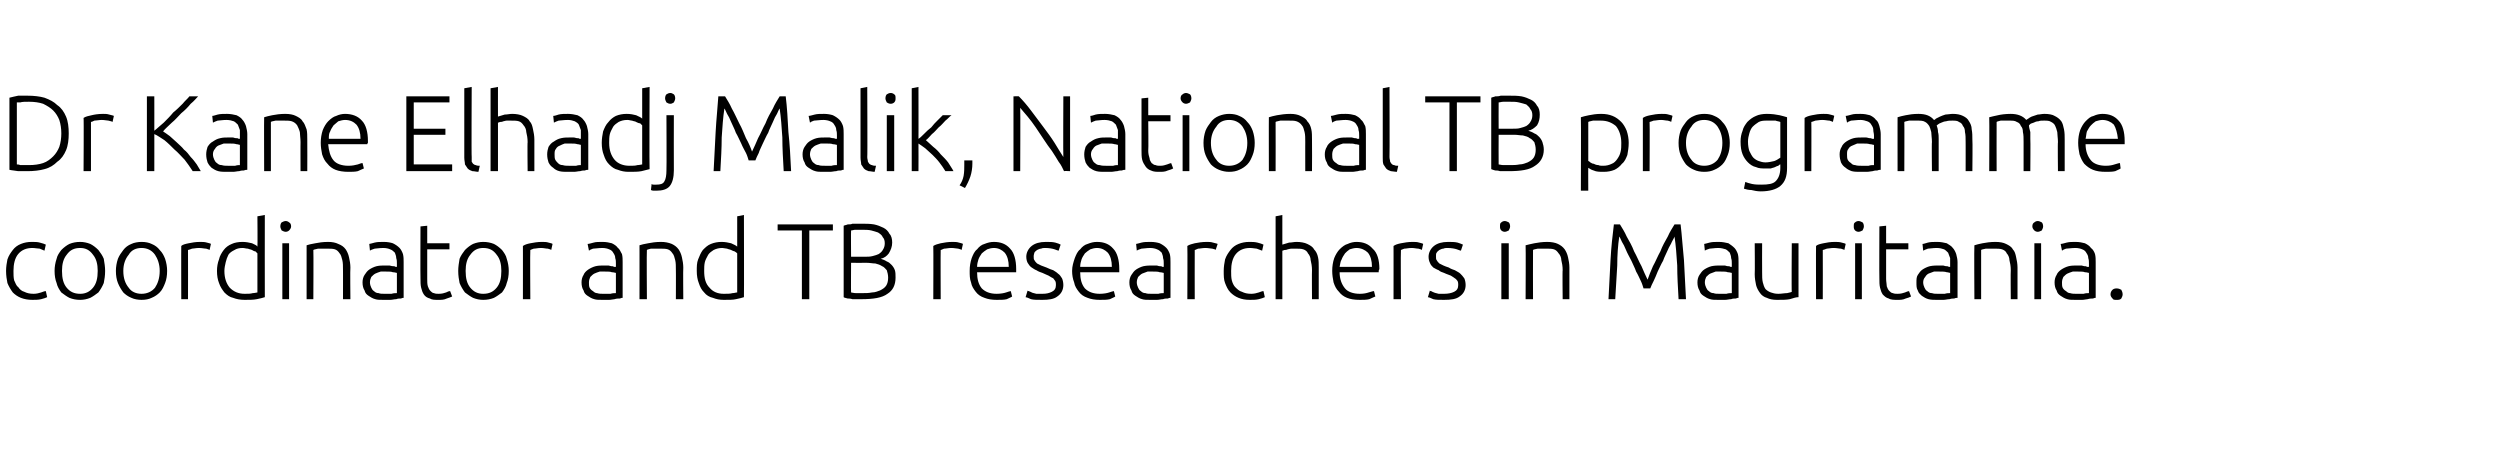 <?xml version="1.0" standalone="no"?><!DOCTYPE svg PUBLIC "-//W3C//DTD SVG 1.1//EN" "http://www.w3.org/Graphics/SVG/1.1/DTD/svg11.dtd"><svg xmlns="http://www.w3.org/2000/svg" version="1.1" width="371px" height="70px" viewBox="0 0 371 70">  <desc>Dr Kane Elhadj Malik, National TB programme coordinator and TB researchers in Mauritania</desc>  <defs/>  <g id="Polygon60962">    <path d="M 4.8 44.5 C 4.2 44.5 3.6 44.4 3.1 44.2 C 2.6 44 2.2 43.7 1.9 43.4 C 1.6 43 1.3 42.5 1.1 42 C 1 41.5 0.9 40.9 0.9 40.2 C 0.9 39.6 1 39 1.1 38.5 C 1.3 37.9 1.6 37.5 1.9 37.1 C 2.2 36.7 2.6 36.4 3.1 36.2 C 3.6 36 4.1 35.9 4.7 35.9 C 5.1 35.9 5.6 35.9 5.9 36 C 6.3 36.1 6.6 36.2 6.8 36.3 C 6.8 36.3 6.6 37.2 6.6 37.2 C 6.4 37.1 6.1 37 5.9 36.9 C 5.6 36.9 5.2 36.8 4.8 36.8 C 3.9 36.8 3.2 37.1 2.7 37.7 C 2.2 38.3 2 39.2 2 40.2 C 2 40.7 2 41.2 2.1 41.6 C 2.3 42 2.4 42.4 2.7 42.6 C 2.9 42.9 3.2 43.2 3.6 43.3 C 4 43.5 4.4 43.6 5 43.6 C 5.4 43.6 5.8 43.5 6.1 43.4 C 6.4 43.3 6.6 43.2 6.8 43.2 C 6.8 43.2 7 44.1 7 44.1 C 6.8 44.2 6.5 44.3 6.1 44.4 C 5.7 44.5 5.2 44.5 4.8 44.5 Z M 15.6 40.2 C 15.6 40.9 15.5 41.5 15.4 42 C 15.2 42.5 14.9 43 14.6 43.4 C 14.2 43.7 13.8 44 13.4 44.2 C 12.9 44.4 12.4 44.5 11.9 44.5 C 11.3 44.5 10.8 44.4 10.3 44.2 C 9.9 44 9.5 43.7 9.1 43.4 C 8.8 43 8.5 42.5 8.4 42 C 8.2 41.5 8.1 40.9 8.1 40.2 C 8.1 39.6 8.2 39 8.4 38.4 C 8.5 37.9 8.8 37.5 9.1 37.1 C 9.5 36.7 9.9 36.4 10.3 36.2 C 10.8 36 11.3 35.9 11.9 35.9 C 12.4 35.9 12.9 36 13.4 36.2 C 13.8 36.4 14.2 36.7 14.6 37.1 C 14.9 37.5 15.2 37.9 15.4 38.4 C 15.5 39 15.6 39.6 15.6 40.2 Z M 14.5 40.2 C 14.5 39.2 14.3 38.4 13.8 37.8 C 13.3 37.1 12.7 36.8 11.9 36.8 C 11 36.8 10.4 37.1 9.9 37.8 C 9.4 38.4 9.2 39.2 9.2 40.2 C 9.2 41.3 9.4 42.1 9.9 42.7 C 10.4 43.3 11 43.6 11.9 43.6 C 12.7 43.6 13.3 43.3 13.8 42.7 C 14.3 42.1 14.5 41.3 14.5 40.2 Z M 24.8 40.2 C 24.8 40.9 24.7 41.5 24.5 42 C 24.3 42.5 24.1 43 23.7 43.4 C 23.4 43.7 23 44 22.5 44.2 C 22.1 44.4 21.6 44.5 21 44.5 C 20.5 44.5 19.9 44.4 19.5 44.2 C 19 44 18.6 43.7 18.3 43.4 C 18 43 17.7 42.5 17.5 42 C 17.3 41.5 17.2 40.9 17.2 40.2 C 17.2 39.6 17.3 39 17.5 38.4 C 17.7 37.9 18 37.5 18.3 37.1 C 18.6 36.7 19 36.4 19.5 36.2 C 19.9 36 20.5 35.9 21 35.9 C 21.6 35.9 22.1 36 22.5 36.2 C 23 36.4 23.4 36.7 23.7 37.1 C 24.1 37.5 24.3 37.9 24.5 38.4 C 24.7 39 24.8 39.6 24.8 40.2 Z M 23.7 40.2 C 23.7 39.2 23.4 38.4 23 37.8 C 22.5 37.1 21.8 36.8 21 36.8 C 20.2 36.8 19.5 37.1 19.1 37.8 C 18.6 38.4 18.3 39.2 18.3 40.2 C 18.3 41.3 18.6 42.1 19.1 42.7 C 19.5 43.3 20.2 43.6 21 43.6 C 21.8 43.6 22.5 43.3 23 42.7 C 23.4 42.1 23.7 41.3 23.7 40.2 Z M 29.7 35.9 C 30 35.9 30.4 35.9 30.7 36 C 31 36.1 31.2 36.1 31.3 36.2 C 31.3 36.2 31.1 37.1 31.1 37.1 C 31 37 30.8 37 30.6 36.9 C 30.3 36.9 30 36.8 29.5 36.8 C 29.1 36.8 28.7 36.9 28.5 36.9 C 28.2 37 28 37.1 27.9 37.1 C 27.92 37.1 27.9 44.4 27.9 44.4 L 26.9 44.4 C 26.9 44.4 26.88 36.46 26.9 36.5 C 27.1 36.3 27.5 36.2 28 36.1 C 28.5 36 29 35.9 29.7 35.9 Z M 39.3 44.1 C 39 44.2 38.6 44.3 38.1 44.4 C 37.6 44.5 37 44.5 36.3 44.5 C 35.7 44.5 35.1 44.4 34.6 44.2 C 34.1 44.1 33.7 43.8 33.3 43.4 C 33 43 32.7 42.6 32.5 42 C 32.3 41.5 32.2 40.9 32.2 40.2 C 32.2 39.6 32.3 39 32.5 38.5 C 32.6 38 32.9 37.5 33.2 37.1 C 33.5 36.7 33.9 36.4 34.4 36.2 C 34.8 36 35.4 35.9 36 35.9 C 36.5 35.9 37 36 37.4 36.1 C 37.8 36.3 38.1 36.4 38.2 36.6 C 38.24 36.58 38.2 32.1 38.2 32.1 L 39.3 31.9 C 39.3 31.9 39.28 44.1 39.3 44.1 Z M 38.2 37.6 C 38.1 37.5 38 37.4 37.9 37.3 C 37.7 37.3 37.6 37.2 37.4 37.1 C 37.2 37 37 37 36.8 36.9 C 36.5 36.9 36.3 36.8 36 36.8 C 35.5 36.8 35.1 36.9 34.8 37.1 C 34.4 37.3 34.1 37.5 33.9 37.8 C 33.7 38.2 33.6 38.5 33.5 38.9 C 33.4 39.3 33.3 39.8 33.3 40.2 C 33.3 41.3 33.6 42.1 34.1 42.7 C 34.7 43.3 35.4 43.6 36.3 43.6 C 36.8 43.6 37.2 43.6 37.5 43.5 C 37.8 43.5 38.1 43.4 38.2 43.4 C 38.2 43.4 38.2 37.6 38.2 37.6 Z M 42.9 44.4 L 41.9 44.4 L 41.9 36.1 L 42.9 36.1 L 42.9 44.4 Z M 43.2 33.6 C 43.2 33.8 43.1 34 42.9 34.2 C 42.8 34.3 42.6 34.4 42.4 34.4 C 42.2 34.4 42 34.3 41.8 34.2 C 41.7 34 41.6 33.8 41.6 33.6 C 41.6 33.3 41.7 33.1 41.8 33 C 42 32.9 42.2 32.8 42.4 32.8 C 42.6 32.8 42.8 32.9 42.9 33 C 43.1 33.1 43.2 33.3 43.2 33.6 Z M 45.5 36.4 C 45.8 36.3 46.2 36.2 46.8 36.1 C 47.3 36 47.9 35.9 48.7 35.9 C 49.3 35.9 49.8 36 50.2 36.2 C 50.7 36.4 51 36.6 51.3 37 C 51.5 37.3 51.7 37.7 51.8 38.2 C 51.9 38.6 52 39.2 52 39.7 C 51.95 39.73 52 44.4 52 44.4 L 50.9 44.4 C 50.9 44.4 50.91 40.06 50.9 40.1 C 50.9 39.5 50.9 39 50.8 38.6 C 50.7 38.2 50.6 37.8 50.4 37.6 C 50.2 37.3 50 37.1 49.7 37 C 49.4 36.9 49 36.9 48.5 36.9 C 48 36.9 47.6 36.9 47.2 36.9 C 46.9 37 46.6 37 46.5 37.1 C 46.54 37.09 46.5 44.4 46.5 44.4 L 45.5 44.4 C 45.5 44.4 45.5 36.37 45.5 36.4 Z M 57.1 43.6 C 57.5 43.6 57.8 43.6 58.1 43.6 C 58.4 43.5 58.7 43.5 58.9 43.5 C 58.9 43.5 58.9 40.5 58.9 40.5 C 58.8 40.5 58.6 40.4 58.3 40.4 C 58.1 40.3 57.7 40.3 57.3 40.3 C 57 40.3 56.8 40.3 56.5 40.3 C 56.2 40.4 55.9 40.5 55.7 40.6 C 55.5 40.7 55.3 40.9 55.1 41.1 C 55 41.3 54.9 41.6 54.9 41.9 C 54.9 42.2 55 42.5 55.1 42.7 C 55.2 42.9 55.3 43.1 55.5 43.2 C 55.7 43.4 55.9 43.5 56.2 43.5 C 56.4 43.6 56.7 43.6 57.1 43.6 Z M 57 35.9 C 57.5 35.9 58 36 58.3 36.1 C 58.7 36.3 59 36.5 59.3 36.8 C 59.5 37 59.7 37.4 59.8 37.7 C 59.9 38.1 59.9 38.5 59.9 38.9 C 59.9 38.9 59.9 44.2 59.9 44.2 C 59.8 44.2 59.7 44.2 59.5 44.3 C 59.3 44.3 59 44.3 58.8 44.4 C 58.5 44.4 58.2 44.5 57.9 44.5 C 57.6 44.5 57.2 44.5 56.9 44.5 C 56.4 44.5 56 44.5 55.7 44.4 C 55.3 44.3 55 44.1 54.7 43.9 C 54.4 43.7 54.2 43.5 54.1 43.1 C 53.9 42.8 53.8 42.4 53.8 41.9 C 53.8 41.5 53.9 41.1 54.1 40.8 C 54.3 40.5 54.5 40.2 54.8 40 C 55.1 39.8 55.5 39.6 55.9 39.5 C 56.3 39.4 56.8 39.4 57.3 39.4 C 57.5 39.4 57.6 39.4 57.8 39.4 C 57.9 39.4 58.1 39.5 58.3 39.5 C 58.4 39.5 58.6 39.5 58.7 39.6 C 58.8 39.6 58.9 39.6 58.9 39.6 C 58.9 39.6 58.9 39.1 58.9 39.1 C 58.9 38.8 58.9 38.6 58.8 38.3 C 58.8 38 58.7 37.8 58.6 37.5 C 58.4 37.3 58.2 37.1 57.9 37 C 57.7 36.9 57.3 36.8 56.9 36.8 C 56.3 36.8 55.8 36.9 55.6 36.9 C 55.3 37 55 37.1 54.9 37.2 C 54.9 37.2 54.8 36.2 54.8 36.2 C 54.9 36.2 55.2 36.1 55.6 36 C 56 35.9 56.4 35.9 57 35.9 Z M 63.4 36.1 L 66.7 36.1 L 66.7 37 L 63.4 37 C 63.4 37 63.41 41.36 63.4 41.4 C 63.4 41.8 63.4 42.2 63.5 42.5 C 63.6 42.8 63.7 43 63.9 43.2 C 64 43.3 64.2 43.5 64.4 43.5 C 64.6 43.6 64.9 43.6 65.1 43.6 C 65.6 43.6 65.9 43.5 66.2 43.4 C 66.4 43.3 66.6 43.2 66.8 43.2 C 66.8 43.2 67.1 44 67.1 44 C 66.9 44.1 66.6 44.2 66.3 44.3 C 65.9 44.5 65.5 44.5 65.1 44.5 C 64.5 44.5 64.1 44.5 63.8 44.3 C 63.4 44.2 63.1 44 62.9 43.7 C 62.7 43.4 62.6 43.1 62.5 42.7 C 62.4 42.3 62.4 41.8 62.4 41.3 C 62.37 41.26 62.4 33.6 62.4 33.6 L 63.4 33.5 L 63.4 36.1 Z M 75.5 40.2 C 75.5 40.9 75.4 41.5 75.2 42 C 75.1 42.5 74.8 43 74.5 43.4 C 74.1 43.7 73.7 44 73.3 44.2 C 72.8 44.4 72.3 44.5 71.7 44.5 C 71.2 44.5 70.7 44.4 70.2 44.2 C 69.8 44 69.4 43.7 69 43.4 C 68.7 43 68.4 42.5 68.2 42 C 68.1 41.5 68 40.9 68 40.2 C 68 39.6 68.1 39 68.2 38.4 C 68.4 37.9 68.7 37.5 69 37.1 C 69.4 36.7 69.8 36.4 70.2 36.2 C 70.7 36 71.2 35.9 71.7 35.9 C 72.3 35.9 72.8 36 73.3 36.2 C 73.7 36.4 74.1 36.7 74.5 37.1 C 74.8 37.5 75.1 37.9 75.2 38.4 C 75.4 39 75.5 39.6 75.5 40.2 Z M 74.4 40.2 C 74.4 39.2 74.2 38.4 73.7 37.8 C 73.2 37.1 72.6 36.8 71.7 36.8 C 70.9 36.8 70.3 37.1 69.8 37.8 C 69.3 38.4 69.1 39.2 69.1 40.2 C 69.1 41.3 69.3 42.1 69.8 42.7 C 70.3 43.3 70.9 43.6 71.7 43.6 C 72.6 43.6 73.2 43.3 73.7 42.7 C 74.2 42.1 74.4 41.3 74.4 40.2 Z M 80.4 35.9 C 80.8 35.9 81.1 35.9 81.4 36 C 81.7 36.1 81.9 36.1 82 36.2 C 82 36.2 81.8 37.1 81.8 37.1 C 81.7 37 81.6 37 81.3 36.9 C 81 36.9 80.7 36.8 80.3 36.8 C 79.8 36.8 79.5 36.9 79.2 36.9 C 78.9 37 78.7 37.1 78.7 37.1 C 78.65 37.1 78.7 44.4 78.7 44.4 L 77.6 44.4 C 77.6 44.4 77.61 36.46 77.6 36.5 C 77.9 36.3 78.2 36.2 78.7 36.1 C 79.2 36 79.8 35.9 80.4 35.9 Z M 89.5 43.6 C 89.9 43.6 90.3 43.6 90.6 43.6 C 90.9 43.5 91.2 43.5 91.4 43.5 C 91.4 43.5 91.4 40.5 91.4 40.5 C 91.3 40.5 91.1 40.4 90.8 40.4 C 90.6 40.3 90.2 40.3 89.8 40.3 C 89.5 40.3 89.2 40.3 89 40.3 C 88.7 40.4 88.4 40.5 88.2 40.6 C 88 40.7 87.8 40.9 87.6 41.1 C 87.5 41.3 87.4 41.6 87.4 41.9 C 87.4 42.2 87.4 42.5 87.5 42.7 C 87.6 42.9 87.8 43.1 88 43.2 C 88.2 43.4 88.4 43.5 88.6 43.5 C 88.9 43.6 89.2 43.6 89.5 43.6 Z M 89.4 35.9 C 90 35.9 90.4 36 90.8 36.1 C 91.2 36.3 91.5 36.5 91.7 36.8 C 92 37 92.1 37.4 92.3 37.7 C 92.4 38.1 92.4 38.5 92.4 38.9 C 92.4 38.9 92.4 44.2 92.4 44.2 C 92.3 44.2 92.2 44.2 92 44.3 C 91.7 44.3 91.5 44.3 91.2 44.4 C 91 44.4 90.7 44.5 90.4 44.5 C 90 44.5 89.7 44.5 89.4 44.5 C 88.9 44.5 88.5 44.5 88.2 44.4 C 87.8 44.3 87.5 44.1 87.2 43.9 C 86.9 43.7 86.7 43.5 86.6 43.1 C 86.4 42.8 86.3 42.4 86.3 41.9 C 86.3 41.5 86.4 41.1 86.6 40.8 C 86.7 40.5 87 40.2 87.3 40 C 87.6 39.8 88 39.6 88.4 39.5 C 88.8 39.4 89.3 39.4 89.8 39.4 C 89.9 39.4 90.1 39.4 90.3 39.4 C 90.4 39.4 90.6 39.5 90.7 39.5 C 90.9 39.5 91 39.5 91.1 39.6 C 91.3 39.6 91.3 39.6 91.4 39.6 C 91.4 39.6 91.4 39.1 91.4 39.1 C 91.4 38.8 91.4 38.6 91.3 38.3 C 91.3 38 91.2 37.8 91 37.5 C 90.9 37.3 90.7 37.1 90.4 37 C 90.2 36.9 89.8 36.8 89.4 36.8 C 88.8 36.8 88.3 36.9 88 36.9 C 87.7 37 87.5 37.1 87.4 37.2 C 87.4 37.2 87.2 36.2 87.2 36.2 C 87.4 36.2 87.7 36.1 88.1 36 C 88.4 35.9 88.9 35.9 89.4 35.9 Z M 94.9 36.4 C 95.2 36.3 95.6 36.2 96.2 36.1 C 96.7 36 97.3 35.9 98.1 35.9 C 98.7 35.9 99.2 36 99.7 36.2 C 100.1 36.4 100.4 36.6 100.7 37 C 100.9 37.3 101.1 37.7 101.2 38.2 C 101.3 38.6 101.4 39.2 101.4 39.7 C 101.36 39.73 101.4 44.4 101.4 44.4 L 100.3 44.4 C 100.3 44.4 100.32 40.06 100.3 40.1 C 100.3 39.5 100.3 39 100.2 38.6 C 100.1 38.2 100 37.8 99.8 37.6 C 99.6 37.3 99.4 37.1 99.1 37 C 98.8 36.9 98.4 36.9 97.9 36.9 C 97.4 36.9 97 36.9 96.6 36.9 C 96.3 37 96.1 37 96 37.1 C 95.95 37.09 96 44.4 96 44.4 L 94.9 44.4 C 94.9 44.4 94.91 36.37 94.9 36.4 Z M 110.4 44.1 C 110.1 44.2 109.7 44.3 109.2 44.4 C 108.8 44.5 108.2 44.5 107.4 44.5 C 106.8 44.5 106.3 44.4 105.8 44.2 C 105.3 44.1 104.8 43.8 104.5 43.4 C 104.1 43 103.9 42.6 103.7 42 C 103.5 41.5 103.4 40.9 103.4 40.2 C 103.4 39.6 103.4 39 103.6 38.5 C 103.8 38 104 37.5 104.3 37.1 C 104.7 36.7 105 36.4 105.5 36.2 C 106 36 106.5 35.9 107.1 35.9 C 107.6 35.9 108.1 36 108.5 36.1 C 108.9 36.3 109.2 36.4 109.4 36.6 C 109.39 36.58 109.4 32.1 109.4 32.1 L 110.4 31.9 C 110.4 31.9 110.43 44.1 110.4 44.1 Z M 109.4 37.6 C 109.3 37.5 109.2 37.4 109 37.3 C 108.9 37.3 108.7 37.2 108.5 37.1 C 108.3 37 108.1 37 107.9 36.9 C 107.7 36.9 107.4 36.8 107.2 36.8 C 106.7 36.8 106.3 36.9 105.9 37.1 C 105.6 37.3 105.3 37.5 105.1 37.8 C 104.9 38.2 104.7 38.5 104.6 38.9 C 104.5 39.3 104.5 39.8 104.5 40.2 C 104.5 41.3 104.7 42.1 105.3 42.7 C 105.8 43.3 106.5 43.6 107.4 43.6 C 107.9 43.6 108.4 43.6 108.7 43.5 C 109 43.5 109.2 43.4 109.4 43.4 C 109.4 43.4 109.4 37.6 109.4 37.6 Z M 123.6 33.3 L 123.6 34.2 L 120.1 34.2 L 120.1 44.4 L 119 44.4 L 119 34.2 L 115.4 34.2 L 115.4 33.3 L 123.6 33.3 Z M 127.8 44.4 C 127.7 44.4 127.4 44.4 127.2 44.4 C 127 44.4 126.7 44.4 126.5 44.4 C 126.2 44.3 126 44.3 125.8 44.3 C 125.5 44.2 125.3 44.2 125.2 44.1 C 125.2 44.1 125.2 33.5 125.2 33.5 C 125.4 33.4 125.6 33.4 125.8 33.3 C 126.1 33.3 126.3 33.3 126.5 33.2 C 126.8 33.2 127 33.2 127.3 33.2 C 127.5 33.2 127.7 33.2 127.9 33.2 C 128.5 33.2 129.1 33.2 129.7 33.3 C 130.2 33.4 130.7 33.6 131.1 33.8 C 131.5 34 131.8 34.3 132 34.7 C 132.3 35 132.4 35.5 132.4 36 C 132.4 36.6 132.2 37.1 131.9 37.6 C 131.6 38 131.2 38.3 130.7 38.4 C 131 38.5 131.3 38.6 131.6 38.8 C 131.9 38.9 132.1 39.1 132.3 39.3 C 132.5 39.5 132.7 39.8 132.8 40.1 C 132.9 40.4 132.9 40.8 132.9 41.2 C 132.9 42.3 132.5 43.1 131.7 43.6 C 130.9 44.2 129.6 44.4 127.8 44.4 Z M 126.3 39 C 126.3 39 126.27 43.41 126.3 43.4 C 126.4 43.4 126.7 43.5 127 43.5 C 127.3 43.5 127.6 43.5 128 43.5 C 128.5 43.5 128.9 43.5 129.4 43.4 C 129.9 43.4 130.3 43.2 130.6 43.1 C 131 42.9 131.3 42.7 131.5 42.4 C 131.7 42.1 131.8 41.7 131.8 41.2 C 131.8 40.8 131.7 40.4 131.6 40.1 C 131.4 39.9 131.2 39.6 130.9 39.5 C 130.6 39.3 130.3 39.2 129.9 39.1 C 129.5 39.1 129.1 39 128.6 39 C 128.57 39.02 126.3 39 126.3 39 Z M 126.3 38.1 C 126.3 38.1 128.38 38.1 128.4 38.1 C 128.8 38.1 129.1 38.1 129.5 38 C 129.9 37.9 130.2 37.8 130.4 37.7 C 130.7 37.5 130.9 37.3 131 37.1 C 131.2 36.8 131.3 36.5 131.3 36.1 C 131.3 35.7 131.2 35.4 131 35.2 C 130.9 34.9 130.6 34.7 130.3 34.5 C 130 34.4 129.7 34.3 129.3 34.2 C 128.9 34.1 128.4 34.1 127.9 34.1 C 127.6 34.1 127.2 34.1 126.9 34.1 C 126.7 34.1 126.5 34.2 126.3 34.2 C 126.27 34.21 126.3 38.1 126.3 38.1 Z M 141.3 35.9 C 141.7 35.9 142 35.9 142.3 36 C 142.6 36.1 142.8 36.1 142.9 36.2 C 142.9 36.2 142.7 37.1 142.7 37.1 C 142.6 37 142.5 37 142.2 36.9 C 142 36.9 141.6 36.8 141.2 36.8 C 140.7 36.8 140.4 36.9 140.1 36.9 C 139.8 37 139.7 37.1 139.6 37.1 C 139.57 37.1 139.6 44.4 139.6 44.4 L 138.5 44.4 C 138.5 44.4 138.53 36.46 138.5 36.5 C 138.8 36.3 139.2 36.2 139.6 36.1 C 140.1 36 140.7 35.9 141.3 35.9 Z M 143.9 40.2 C 143.9 39.5 144 38.9 144.2 38.3 C 144.4 37.8 144.6 37.3 145 37 C 145.3 36.6 145.7 36.3 146.1 36.2 C 146.6 36 147 35.9 147.5 35.9 C 148.5 35.9 149.3 36.2 149.9 36.9 C 150.5 37.5 150.8 38.6 150.8 39.9 C 150.8 40 150.8 40.1 150.8 40.2 C 150.8 40.3 150.8 40.4 150.8 40.4 C 150.8 40.4 145 40.4 145 40.4 C 145 41.4 145.2 42.2 145.7 42.8 C 146.2 43.3 146.9 43.6 147.9 43.6 C 148.5 43.6 149 43.5 149.3 43.4 C 149.6 43.3 149.9 43.2 150 43.2 C 150 43.2 150.2 44 150.2 44 C 150.1 44.1 149.8 44.2 149.4 44.4 C 149 44.5 148.5 44.5 147.9 44.5 C 147.2 44.5 146.6 44.4 146.1 44.2 C 145.5 44 145.1 43.7 144.8 43.3 C 144.5 42.9 144.2 42.5 144.1 41.9 C 143.9 41.4 143.9 40.8 143.9 40.2 Z M 149.7 39.6 C 149.7 38.7 149.5 38 149.1 37.5 C 148.7 37.1 148.2 36.8 147.5 36.8 C 147.1 36.8 146.8 36.9 146.5 37 C 146.2 37.2 145.9 37.4 145.7 37.6 C 145.5 37.9 145.3 38.2 145.2 38.5 C 145.1 38.8 145 39.2 145 39.6 C 145 39.6 149.7 39.6 149.7 39.6 Z M 154.7 43.6 C 155.3 43.6 155.7 43.5 156.1 43.3 C 156.5 43.1 156.7 42.8 156.7 42.3 C 156.7 42.1 156.7 41.9 156.6 41.7 C 156.5 41.6 156.4 41.4 156.3 41.3 C 156.1 41.2 155.9 41.1 155.6 40.9 C 155.4 40.8 155.1 40.7 154.7 40.5 C 154.4 40.4 154.1 40.3 153.8 40.1 C 153.5 40 153.3 39.8 153.1 39.7 C 152.8 39.5 152.7 39.3 152.5 39 C 152.4 38.8 152.3 38.5 152.3 38.1 C 152.3 37.5 152.6 36.9 153.1 36.5 C 153.6 36.1 154.3 35.9 155.2 35.9 C 155.8 35.9 156.2 35.9 156.6 36 C 157 36.1 157.2 36.2 157.4 36.3 C 157.4 36.3 157.1 37.2 157.1 37.2 C 157 37.2 156.8 37.1 156.5 37 C 156.2 36.9 155.7 36.8 155.1 36.8 C 154.9 36.8 154.7 36.8 154.5 36.9 C 154.3 36.9 154.1 37 153.9 37.1 C 153.8 37.2 153.6 37.3 153.5 37.5 C 153.5 37.6 153.4 37.8 153.4 38 C 153.4 38.3 153.4 38.5 153.5 38.6 C 153.6 38.8 153.7 38.9 153.9 39.1 C 154.1 39.2 154.3 39.3 154.5 39.4 C 154.8 39.5 155 39.6 155.3 39.7 C 155.7 39.9 156 40 156.3 40.1 C 156.6 40.3 156.8 40.4 157 40.6 C 157.3 40.8 157.4 41 157.6 41.3 C 157.7 41.5 157.8 41.9 157.8 42.3 C 157.8 43 157.5 43.6 156.9 44 C 156.4 44.4 155.6 44.5 154.7 44.5 C 153.9 44.5 153.4 44.5 153 44.4 C 152.6 44.2 152.3 44.1 152.2 44.1 C 152.2 44.1 152.5 43.1 152.5 43.1 C 152.5 43.2 152.6 43.2 152.7 43.2 C 152.8 43.3 153 43.3 153.1 43.4 C 153.3 43.5 153.5 43.5 153.8 43.6 C 154 43.6 154.3 43.6 154.7 43.6 Z M 159.1 40.2 C 159.1 39.5 159.3 38.9 159.5 38.3 C 159.7 37.8 159.9 37.3 160.3 37 C 160.6 36.6 161 36.3 161.4 36.2 C 161.9 36 162.3 35.9 162.8 35.9 C 163.8 35.9 164.6 36.2 165.2 36.9 C 165.8 37.5 166.1 38.6 166.1 39.9 C 166.1 40 166.1 40.1 166.1 40.2 C 166.1 40.3 166.1 40.4 166.1 40.4 C 166.1 40.4 160.3 40.4 160.3 40.4 C 160.3 41.4 160.5 42.2 161 42.8 C 161.5 43.3 162.2 43.6 163.2 43.6 C 163.8 43.6 164.3 43.5 164.6 43.4 C 164.9 43.3 165.2 43.2 165.3 43.2 C 165.3 43.2 165.5 44 165.5 44 C 165.4 44.1 165.1 44.2 164.7 44.4 C 164.3 44.5 163.8 44.5 163.2 44.5 C 162.5 44.5 161.9 44.4 161.4 44.2 C 160.8 44 160.4 43.7 160.1 43.3 C 159.8 42.9 159.5 42.5 159.4 41.9 C 159.2 41.4 159.1 40.8 159.1 40.2 Z M 165 39.6 C 165 38.7 164.8 38 164.4 37.5 C 164 37.1 163.5 36.8 162.8 36.8 C 162.4 36.8 162.1 36.9 161.8 37 C 161.5 37.2 161.2 37.4 161 37.6 C 160.8 37.9 160.6 38.2 160.5 38.5 C 160.4 38.8 160.3 39.2 160.3 39.6 C 160.3 39.6 165 39.6 165 39.6 Z M 170.9 43.6 C 171.3 43.6 171.6 43.6 171.9 43.6 C 172.2 43.5 172.5 43.5 172.7 43.5 C 172.7 43.5 172.7 40.5 172.7 40.5 C 172.6 40.5 172.4 40.4 172.1 40.4 C 171.9 40.3 171.5 40.3 171.1 40.3 C 170.8 40.3 170.6 40.3 170.3 40.3 C 170 40.4 169.8 40.5 169.5 40.6 C 169.3 40.7 169.1 40.9 168.9 41.1 C 168.8 41.3 168.7 41.6 168.7 41.9 C 168.7 42.2 168.8 42.5 168.9 42.7 C 169 42.9 169.1 43.1 169.3 43.2 C 169.5 43.4 169.7 43.5 170 43.5 C 170.2 43.6 170.5 43.6 170.9 43.6 Z M 170.8 35.9 C 171.3 35.9 171.8 36 172.1 36.1 C 172.5 36.3 172.8 36.5 173.1 36.8 C 173.3 37 173.5 37.4 173.6 37.7 C 173.7 38.1 173.7 38.5 173.7 38.9 C 173.7 38.9 173.7 44.2 173.7 44.2 C 173.6 44.2 173.5 44.2 173.3 44.3 C 173.1 44.3 172.8 44.3 172.6 44.4 C 172.3 44.4 172 44.5 171.7 44.5 C 171.4 44.5 171 44.5 170.7 44.5 C 170.2 44.5 169.8 44.5 169.5 44.4 C 169.1 44.3 168.8 44.1 168.5 43.9 C 168.2 43.7 168 43.5 167.9 43.1 C 167.7 42.8 167.6 42.4 167.6 41.9 C 167.6 41.5 167.7 41.1 167.9 40.8 C 168.1 40.5 168.3 40.2 168.6 40 C 168.9 39.8 169.3 39.6 169.7 39.5 C 170.2 39.4 170.6 39.4 171.1 39.4 C 171.3 39.4 171.4 39.4 171.6 39.4 C 171.8 39.4 171.9 39.5 172.1 39.5 C 172.2 39.5 172.4 39.5 172.5 39.6 C 172.6 39.6 172.7 39.6 172.7 39.6 C 172.7 39.6 172.7 39.1 172.7 39.1 C 172.7 38.8 172.7 38.6 172.6 38.3 C 172.6 38 172.5 37.8 172.4 37.5 C 172.2 37.3 172 37.1 171.7 37 C 171.5 36.9 171.1 36.8 170.7 36.8 C 170.1 36.8 169.7 36.9 169.4 36.9 C 169.1 37 168.8 37.1 168.7 37.2 C 168.7 37.2 168.6 36.2 168.6 36.2 C 168.7 36.2 169 36.1 169.4 36 C 169.8 35.9 170.2 35.9 170.8 35.9 Z M 179.1 35.9 C 179.4 35.9 179.7 35.9 180 36 C 180.3 36.1 180.5 36.1 180.7 36.2 C 180.7 36.2 180.4 37.1 180.4 37.1 C 180.4 37 180.2 37 179.9 36.9 C 179.7 36.9 179.3 36.8 178.9 36.8 C 178.4 36.8 178.1 36.9 177.8 36.9 C 177.5 37 177.4 37.1 177.3 37.1 C 177.28 37.1 177.3 44.4 177.3 44.4 L 176.2 44.4 C 176.2 44.4 176.24 36.46 176.2 36.5 C 176.5 36.3 176.9 36.2 177.3 36.1 C 177.8 36 178.4 35.9 179.1 35.9 Z M 185.5 44.5 C 184.8 44.5 184.3 44.4 183.8 44.2 C 183.3 44 182.9 43.7 182.6 43.4 C 182.2 43 182 42.5 181.8 42 C 181.6 41.5 181.6 40.9 181.6 40.2 C 181.6 39.6 181.7 39 181.8 38.5 C 182 37.9 182.3 37.5 182.6 37.1 C 182.9 36.7 183.3 36.4 183.8 36.2 C 184.3 36 184.8 35.9 185.4 35.9 C 185.8 35.9 186.2 35.9 186.6 36 C 187 36.1 187.3 36.2 187.5 36.3 C 187.5 36.3 187.3 37.2 187.3 37.2 C 187 37.1 186.8 37 186.5 36.9 C 186.3 36.9 185.9 36.8 185.5 36.8 C 184.6 36.8 183.9 37.1 183.4 37.7 C 182.9 38.3 182.7 39.2 182.7 40.2 C 182.7 40.7 182.7 41.2 182.8 41.6 C 182.9 42 183.1 42.4 183.3 42.6 C 183.6 42.9 183.9 43.2 184.3 43.3 C 184.7 43.5 185.1 43.6 185.7 43.6 C 186.1 43.6 186.5 43.5 186.8 43.4 C 187.1 43.3 187.3 43.2 187.5 43.2 C 187.5 43.2 187.7 44.1 187.7 44.1 C 187.5 44.2 187.2 44.3 186.8 44.4 C 186.4 44.5 185.9 44.5 185.5 44.5 Z M 189.3 44.4 L 189.3 32.1 L 190.3 31.9 C 190.3 31.9 190.3 36.32 190.3 36.3 C 190.6 36.2 191 36.1 191.3 36 C 191.7 36 192 35.9 192.4 35.9 C 193 35.9 193.6 36 194 36.2 C 194.4 36.4 194.8 36.6 195 37 C 195.3 37.3 195.5 37.7 195.6 38.2 C 195.7 38.6 195.7 39.2 195.7 39.7 C 195.71 39.73 195.7 44.4 195.7 44.4 L 194.7 44.4 C 194.7 44.4 194.67 40.06 194.7 40.1 C 194.7 39.5 194.6 39 194.5 38.6 C 194.5 38.2 194.3 37.8 194.1 37.6 C 194 37.3 193.7 37.1 193.4 37 C 193.1 36.9 192.7 36.9 192.2 36.9 C 192.1 36.9 191.9 36.9 191.7 36.9 C 191.4 36.9 191.2 37 191.1 37 C 190.9 37.1 190.7 37.1 190.6 37.1 C 190.4 37.2 190.3 37.2 190.3 37.2 C 190.3 37.23 190.3 44.4 190.3 44.4 L 189.3 44.4 Z M 197.7 40.2 C 197.7 39.5 197.8 38.9 198 38.3 C 198.2 37.8 198.5 37.3 198.8 37 C 199.2 36.6 199.6 36.3 200 36.2 C 200.4 36 200.9 35.9 201.3 35.9 C 202.3 35.9 203.1 36.2 203.7 36.9 C 204.4 37.5 204.7 38.6 204.7 39.9 C 204.7 40 204.6 40.1 204.6 40.2 C 204.6 40.3 204.6 40.4 204.6 40.4 C 204.6 40.4 198.8 40.4 198.8 40.4 C 198.8 41.4 199.1 42.2 199.6 42.8 C 200 43.3 200.8 43.6 201.8 43.6 C 202.4 43.6 202.8 43.5 203.1 43.4 C 203.5 43.3 203.7 43.2 203.9 43.2 C 203.9 43.2 204.1 44 204.1 44 C 203.9 44.1 203.6 44.2 203.2 44.4 C 202.8 44.5 202.3 44.5 201.8 44.5 C 201 44.5 200.4 44.4 199.9 44.2 C 199.4 44 199 43.7 198.7 43.3 C 198.3 42.9 198.1 42.5 197.9 41.9 C 197.8 41.4 197.7 40.8 197.7 40.2 Z M 203.6 39.6 C 203.6 38.7 203.4 38 203 37.5 C 202.6 37.1 202 36.8 201.3 36.8 C 201 36.8 200.6 36.9 200.3 37 C 200 37.2 199.8 37.4 199.6 37.6 C 199.4 37.9 199.2 38.2 199.1 38.5 C 198.9 38.8 198.9 39.2 198.8 39.6 C 198.8 39.6 203.6 39.6 203.6 39.6 Z M 209.6 35.9 C 210 35.9 210.3 35.9 210.6 36 C 210.9 36.1 211.1 36.1 211.2 36.2 C 211.2 36.2 211 37.1 211 37.1 C 210.9 37 210.8 37 210.5 36.9 C 210.2 36.9 209.9 36.8 209.5 36.8 C 209 36.8 208.7 36.9 208.4 36.9 C 208.1 37 207.9 37.1 207.9 37.1 C 207.85 37.1 207.9 44.4 207.9 44.4 L 206.8 44.4 C 206.8 44.4 206.81 36.46 206.8 36.5 C 207.1 36.3 207.4 36.2 207.9 36.1 C 208.4 36 209 35.9 209.6 35.9 Z M 214.3 43.6 C 214.9 43.6 215.4 43.5 215.8 43.3 C 216.2 43.1 216.4 42.8 216.4 42.3 C 216.4 42.1 216.4 41.9 216.3 41.7 C 216.2 41.6 216.1 41.4 215.9 41.3 C 215.8 41.2 215.6 41.1 215.3 40.9 C 215.1 40.8 214.7 40.7 214.3 40.5 C 214 40.4 213.7 40.3 213.5 40.1 C 213.2 40 212.9 39.8 212.7 39.7 C 212.5 39.5 212.3 39.3 212.2 39 C 212.1 38.8 212 38.5 212 38.1 C 212 37.5 212.3 36.9 212.8 36.5 C 213.3 36.1 214 35.9 214.9 35.9 C 215.4 35.9 215.9 35.9 216.3 36 C 216.6 36.1 216.9 36.2 217.1 36.3 C 217.1 36.3 216.8 37.2 216.8 37.2 C 216.7 37.2 216.5 37.1 216.2 37 C 215.9 36.9 215.4 36.8 214.8 36.8 C 214.6 36.8 214.4 36.8 214.2 36.9 C 214 36.9 213.8 37 213.6 37.1 C 213.5 37.2 213.3 37.3 213.2 37.5 C 213.1 37.6 213.1 37.8 213.1 38 C 213.1 38.3 213.1 38.5 213.2 38.6 C 213.3 38.8 213.4 38.9 213.6 39.1 C 213.8 39.2 214 39.3 214.2 39.4 C 214.4 39.5 214.7 39.6 215 39.7 C 215.3 39.9 215.6 40 215.9 40.1 C 216.2 40.3 216.5 40.4 216.7 40.6 C 216.9 40.8 217.1 41 217.3 41.3 C 217.4 41.5 217.5 41.9 217.5 42.3 C 217.5 43 217.2 43.6 216.6 44 C 216.1 44.4 215.3 44.5 214.3 44.5 C 213.6 44.5 213.1 44.5 212.7 44.4 C 212.3 44.2 212 44.1 211.9 44.1 C 211.9 44.1 212.2 43.1 212.2 43.1 C 212.2 43.2 212.3 43.2 212.4 43.2 C 212.5 43.3 212.6 43.3 212.8 43.4 C 213 43.5 213.2 43.5 213.5 43.6 C 213.7 43.6 214 43.6 214.3 43.6 Z M 223.9 44.4 L 222.8 44.4 L 222.8 36.1 L 223.9 36.1 L 223.9 44.4 Z M 224.1 33.6 C 224.1 33.8 224 34 223.9 34.2 C 223.7 34.3 223.5 34.4 223.3 34.4 C 223.1 34.4 222.9 34.3 222.8 34.2 C 222.6 34 222.6 33.8 222.6 33.6 C 222.6 33.3 222.6 33.1 222.8 33 C 222.9 32.9 223.1 32.8 223.3 32.8 C 223.5 32.8 223.7 32.9 223.9 33 C 224 33.1 224.1 33.3 224.1 33.6 Z M 226.4 36.4 C 226.8 36.3 227.2 36.2 227.7 36.1 C 228.2 36 228.9 35.9 229.6 35.9 C 230.2 35.9 230.8 36 231.2 36.2 C 231.6 36.4 231.9 36.6 232.2 37 C 232.4 37.3 232.6 37.7 232.7 38.2 C 232.8 38.6 232.9 39.2 232.9 39.7 C 232.89 39.73 232.9 44.4 232.9 44.4 L 231.9 44.4 C 231.9 44.4 231.85 40.06 231.9 40.1 C 231.9 39.5 231.8 39 231.7 38.6 C 231.7 38.2 231.5 37.8 231.3 37.6 C 231.1 37.3 230.9 37.1 230.6 37 C 230.3 36.9 229.9 36.9 229.5 36.9 C 229 36.9 228.5 36.9 228.2 36.9 C 227.8 37 227.6 37 227.5 37.1 C 227.48 37.09 227.5 44.4 227.5 44.4 L 226.4 44.4 C 226.4 44.4 226.44 36.37 226.4 36.4 Z M 243.9 42.8 C 243.8 42.5 243.7 42.1 243.5 41.7 C 243.3 41.3 243.1 40.8 242.8 40.3 C 242.6 39.7 242.3 39.2 242.1 38.7 C 241.8 38.1 241.5 37.6 241.3 37.1 C 241.1 36.6 240.9 36.2 240.7 35.9 C 240.5 35.5 240.4 35.2 240.3 35.1 C 240.1 36.4 240 37.9 240 39.4 C 239.9 41 239.8 42.6 239.7 44.4 C 239.7 44.4 238.7 44.4 238.7 44.4 C 238.8 42.3 238.9 40.4 239 38.6 C 239.1 36.7 239.3 34.9 239.5 33.3 C 239.5 33.3 240.4 33.3 240.4 33.3 C 240.7 33.8 241.1 34.4 241.4 35.1 C 241.8 35.8 242.2 36.5 242.5 37.3 C 242.9 38 243.2 38.8 243.6 39.5 C 243.9 40.2 244.2 40.9 244.5 41.5 C 244.7 40.9 245 40.2 245.3 39.5 C 245.7 38.8 246 38 246.4 37.3 C 246.7 36.5 247.1 35.8 247.5 35.1 C 247.8 34.4 248.2 33.8 248.5 33.3 C 248.5 33.3 249.4 33.3 249.4 33.3 C 249.6 34.9 249.7 36.7 249.9 38.6 C 250 40.4 250.1 42.3 250.2 44.4 C 250.2 44.4 249.1 44.4 249.1 44.4 C 249 42.6 248.9 41 248.9 39.4 C 248.8 37.9 248.7 36.4 248.5 35.1 C 248.5 35.2 248.3 35.5 248.1 35.9 C 248 36.2 247.7 36.6 247.5 37.1 C 247.3 37.6 247 38.1 246.8 38.7 C 246.5 39.2 246.3 39.7 246 40.3 C 245.8 40.8 245.6 41.3 245.4 41.7 C 245.2 42.1 245 42.5 244.9 42.8 C 244.9 42.8 243.9 42.8 243.9 42.8 Z M 255.2 43.6 C 255.6 43.6 255.9 43.6 256.2 43.6 C 256.5 43.5 256.8 43.5 257 43.5 C 257 43.5 257 40.5 257 40.5 C 256.9 40.5 256.7 40.4 256.4 40.4 C 256.2 40.3 255.8 40.3 255.4 40.3 C 255.1 40.3 254.9 40.3 254.6 40.3 C 254.3 40.4 254.1 40.5 253.8 40.6 C 253.6 40.7 253.4 40.9 253.2 41.1 C 253.1 41.3 253 41.6 253 41.9 C 253 42.2 253.1 42.5 253.2 42.7 C 253.3 42.9 253.4 43.1 253.6 43.2 C 253.8 43.4 254 43.5 254.3 43.5 C 254.5 43.6 254.8 43.6 255.2 43.6 Z M 255.1 35.9 C 255.6 35.9 256.1 36 256.5 36.1 C 256.8 36.3 257.1 36.5 257.4 36.8 C 257.6 37 257.8 37.4 257.9 37.7 C 258 38.1 258 38.5 258 38.9 C 258 38.9 258 44.2 258 44.2 C 257.9 44.2 257.8 44.2 257.6 44.3 C 257.4 44.3 257.1 44.3 256.9 44.4 C 256.6 44.4 256.3 44.5 256 44.5 C 255.7 44.5 255.3 44.5 255 44.5 C 254.5 44.5 254.1 44.5 253.8 44.4 C 253.4 44.3 253.1 44.1 252.8 43.9 C 252.5 43.7 252.3 43.5 252.2 43.1 C 252 42.8 251.9 42.4 251.9 41.9 C 251.9 41.5 252 41.1 252.2 40.8 C 252.4 40.5 252.6 40.2 252.9 40 C 253.2 39.8 253.6 39.6 254 39.5 C 254.5 39.4 254.9 39.4 255.4 39.4 C 255.6 39.4 255.7 39.4 255.9 39.4 C 256.1 39.4 256.2 39.5 256.4 39.5 C 256.5 39.5 256.7 39.5 256.8 39.6 C 256.9 39.6 257 39.6 257 39.6 C 257 39.6 257 39.1 257 39.1 C 257 38.8 257 38.6 256.9 38.3 C 256.9 38 256.8 37.8 256.7 37.5 C 256.5 37.3 256.3 37.1 256.1 37 C 255.8 36.9 255.4 36.8 255 36.8 C 254.4 36.8 254 36.9 253.7 36.9 C 253.4 37 253.1 37.1 253 37.2 C 253 37.2 252.9 36.2 252.9 36.2 C 253 36.2 253.3 36.1 253.7 36 C 254.1 35.9 254.5 35.9 255.1 35.9 Z M 266.9 44.1 C 266.6 44.1 266.2 44.2 265.6 44.4 C 265.1 44.5 264.5 44.5 263.7 44.5 C 263.1 44.5 262.6 44.4 262.2 44.2 C 261.8 44.1 261.4 43.8 261.2 43.5 C 260.9 43.1 260.7 42.7 260.6 42.3 C 260.5 41.8 260.4 41.3 260.4 40.7 C 260.44 40.72 260.4 36.1 260.4 36.1 L 261.5 36.1 C 261.5 36.1 261.48 40.38 261.5 40.4 C 261.5 41 261.5 41.5 261.6 41.9 C 261.7 42.3 261.8 42.6 262 42.9 C 262.2 43.1 262.5 43.3 262.8 43.4 C 263.1 43.5 263.4 43.6 263.9 43.6 C 264.4 43.6 264.8 43.5 265.2 43.5 C 265.5 43.4 265.8 43.4 265.9 43.3 C 265.85 43.34 265.9 36.1 265.9 36.1 L 266.9 36.1 C 266.9 36.1 266.89 44.06 266.9 44.1 Z M 272.3 35.9 C 272.6 35.9 273 35.9 273.3 36 C 273.6 36.1 273.8 36.1 273.9 36.2 C 273.9 36.2 273.7 37.1 273.7 37.1 C 273.6 37 273.4 37 273.2 36.9 C 272.9 36.9 272.6 36.8 272.1 36.8 C 271.7 36.8 271.3 36.9 271.1 36.9 C 270.8 37 270.6 37.1 270.5 37.1 C 270.52 37.1 270.5 44.4 270.5 44.4 L 269.5 44.4 C 269.5 44.4 269.48 36.46 269.5 36.5 C 269.7 36.3 270.1 36.2 270.6 36.1 C 271.1 36 271.6 35.9 272.3 35.9 Z M 276.3 44.4 L 275.3 44.4 L 275.3 36.1 L 276.3 36.1 L 276.3 44.4 Z M 276.6 33.6 C 276.6 33.8 276.5 34 276.4 34.2 C 276.2 34.3 276 34.4 275.8 34.4 C 275.6 34.4 275.4 34.3 275.3 34.2 C 275.1 34 275.1 33.8 275.1 33.6 C 275.1 33.3 275.1 33.1 275.3 33 C 275.4 32.9 275.6 32.8 275.8 32.8 C 276 32.8 276.2 32.9 276.4 33 C 276.5 33.1 276.6 33.3 276.6 33.6 Z M 279.9 36.1 L 283.2 36.1 L 283.2 37 L 279.9 37 C 279.9 37 279.91 41.36 279.9 41.4 C 279.9 41.8 280 42.2 280 42.5 C 280.1 42.8 280.2 43 280.4 43.2 C 280.5 43.3 280.7 43.5 280.9 43.5 C 281.1 43.6 281.4 43.6 281.6 43.6 C 282.1 43.6 282.4 43.5 282.7 43.4 C 282.9 43.3 283.2 43.2 283.3 43.2 C 283.3 43.2 283.6 44 283.6 44 C 283.4 44.1 283.2 44.2 282.8 44.3 C 282.4 44.5 282 44.5 281.6 44.5 C 281.1 44.5 280.6 44.5 280.3 44.3 C 279.9 44.2 279.7 44 279.4 43.7 C 279.2 43.4 279.1 43.1 279 42.7 C 278.9 42.3 278.9 41.8 278.9 41.3 C 278.87 41.26 278.9 33.6 278.9 33.6 L 279.9 33.5 L 279.9 36.1 Z M 287.6 43.6 C 288 43.6 288.3 43.6 288.6 43.6 C 288.9 43.5 289.2 43.5 289.4 43.5 C 289.4 43.5 289.4 40.5 289.4 40.5 C 289.3 40.5 289.1 40.4 288.9 40.4 C 288.6 40.3 288.3 40.3 287.8 40.3 C 287.5 40.3 287.3 40.3 287 40.3 C 286.7 40.4 286.5 40.5 286.2 40.6 C 286 40.7 285.8 40.9 285.7 41.1 C 285.5 41.3 285.4 41.6 285.4 41.9 C 285.4 42.2 285.5 42.5 285.6 42.7 C 285.7 42.9 285.8 43.1 286 43.2 C 286.2 43.4 286.4 43.5 286.7 43.5 C 287 43.6 287.2 43.6 287.6 43.6 Z M 287.5 35.9 C 288 35.9 288.5 36 288.9 36.1 C 289.2 36.3 289.6 36.5 289.8 36.8 C 290 37 290.2 37.4 290.3 37.7 C 290.4 38.1 290.5 38.5 290.5 38.9 C 290.5 38.9 290.5 44.2 290.5 44.2 C 290.4 44.2 290.2 44.2 290 44.3 C 289.8 44.3 289.6 44.3 289.3 44.4 C 289 44.4 288.7 44.5 288.4 44.5 C 288.1 44.5 287.7 44.5 287.4 44.5 C 287 44.5 286.6 44.5 286.2 44.4 C 285.8 44.3 285.5 44.1 285.2 43.9 C 285 43.7 284.7 43.5 284.6 43.1 C 284.4 42.8 284.4 42.4 284.4 41.9 C 284.4 41.5 284.4 41.1 284.6 40.8 C 284.8 40.5 285 40.2 285.3 40 C 285.6 39.8 286 39.6 286.4 39.5 C 286.9 39.4 287.3 39.4 287.8 39.4 C 288 39.4 288.1 39.4 288.3 39.4 C 288.5 39.4 288.6 39.5 288.8 39.5 C 288.9 39.5 289.1 39.5 289.2 39.6 C 289.3 39.6 289.4 39.6 289.4 39.6 C 289.4 39.6 289.4 39.1 289.4 39.1 C 289.4 38.8 289.4 38.6 289.4 38.3 C 289.3 38 289.2 37.8 289.1 37.5 C 288.9 37.3 288.7 37.1 288.5 37 C 288.2 36.9 287.9 36.8 287.4 36.8 C 286.8 36.8 286.4 36.9 286.1 36.9 C 285.8 37 285.6 37.1 285.4 37.2 C 285.4 37.2 285.3 36.2 285.3 36.2 C 285.5 36.2 285.7 36.1 286.1 36 C 286.5 35.9 286.9 35.9 287.5 35.9 Z M 293 36.4 C 293.3 36.3 293.7 36.2 294.2 36.1 C 294.7 36 295.4 35.9 296.1 35.9 C 296.8 35.9 297.3 36 297.7 36.2 C 298.1 36.4 298.5 36.6 298.7 37 C 299 37.3 299.1 37.7 299.2 38.2 C 299.3 38.6 299.4 39.2 299.4 39.7 C 299.4 39.73 299.4 44.4 299.4 44.4 L 298.4 44.4 C 298.4 44.4 298.36 40.06 298.4 40.1 C 298.4 39.5 298.3 39 298.2 38.6 C 298.2 38.2 298 37.8 297.8 37.6 C 297.7 37.3 297.4 37.1 297.1 37 C 296.8 36.9 296.4 36.9 296 36.9 C 295.5 36.9 295 36.9 294.7 36.9 C 294.3 37 294.1 37 294 37.1 C 293.99 37.09 294 44.4 294 44.4 L 293 44.4 C 293 44.4 292.95 36.37 293 36.4 Z M 302.9 44.4 L 301.9 44.4 L 301.9 36.1 L 302.9 36.1 L 302.9 44.4 Z M 303.2 33.6 C 303.2 33.8 303.1 34 303 34.2 C 302.8 34.3 302.6 34.4 302.4 34.4 C 302.2 34.4 302 34.3 301.9 34.2 C 301.7 34 301.6 33.8 301.6 33.6 C 301.6 33.3 301.7 33.1 301.9 33 C 302 32.9 302.2 32.8 302.4 32.8 C 302.6 32.8 302.8 32.9 303 33 C 303.1 33.1 303.2 33.3 303.2 33.6 Z M 308.1 43.6 C 308.5 43.6 308.9 43.6 309.2 43.6 C 309.5 43.5 309.8 43.5 310 43.5 C 310 43.5 310 40.5 310 40.5 C 309.9 40.5 309.7 40.4 309.4 40.4 C 309.2 40.3 308.8 40.3 308.4 40.3 C 308.1 40.3 307.8 40.3 307.6 40.3 C 307.3 40.4 307 40.5 306.8 40.6 C 306.6 40.7 306.4 40.9 306.2 41.1 C 306.1 41.3 306 41.6 306 41.9 C 306 42.2 306 42.5 306.1 42.7 C 306.2 42.9 306.4 43.1 306.6 43.2 C 306.8 43.4 307 43.5 307.2 43.5 C 307.5 43.6 307.8 43.6 308.1 43.6 Z M 308 35.9 C 308.6 35.9 309 36 309.4 36.1 C 309.8 36.3 310.1 36.5 310.3 36.8 C 310.6 37 310.8 37.4 310.9 37.7 C 311 38.1 311 38.5 311 38.9 C 311 38.9 311 44.2 311 44.2 C 310.9 44.2 310.8 44.2 310.6 44.3 C 310.4 44.3 310.1 44.3 309.8 44.4 C 309.6 44.4 309.3 44.5 309 44.5 C 308.6 44.5 308.3 44.5 308 44.5 C 307.5 44.5 307.1 44.5 306.8 44.4 C 306.4 44.3 306.1 44.1 305.8 43.9 C 305.5 43.7 305.3 43.5 305.2 43.1 C 305 42.8 304.9 42.4 304.9 41.9 C 304.9 41.5 305 41.1 305.2 40.8 C 305.3 40.5 305.6 40.2 305.9 40 C 306.2 39.8 306.6 39.6 307 39.5 C 307.4 39.4 307.9 39.4 308.4 39.4 C 308.5 39.4 308.7 39.4 308.9 39.4 C 309 39.4 309.2 39.5 309.3 39.5 C 309.5 39.5 309.6 39.5 309.7 39.6 C 309.9 39.6 309.9 39.6 310 39.6 C 310 39.6 310 39.1 310 39.1 C 310 38.8 310 38.6 309.9 38.3 C 309.9 38 309.8 37.8 309.6 37.5 C 309.5 37.3 309.3 37.1 309 37 C 308.8 36.9 308.4 36.8 308 36.8 C 307.4 36.8 306.9 36.9 306.6 36.9 C 306.3 37 306.1 37.1 306 37.2 C 306 37.2 305.8 36.2 305.8 36.2 C 306 36.2 306.3 36.1 306.7 36 C 307.1 35.9 307.5 35.9 308 35.9 Z M 315 43.7 C 315 43.9 314.9 44.1 314.8 44.3 C 314.6 44.5 314.4 44.5 314.1 44.5 C 313.8 44.5 313.6 44.5 313.5 44.3 C 313.3 44.1 313.2 43.9 313.2 43.7 C 313.2 43.4 313.3 43.2 313.5 43 C 313.6 42.9 313.8 42.8 314.1 42.8 C 314.4 42.8 314.6 42.9 314.8 43 C 314.9 43.2 315 43.4 315 43.7 Z " stroke="none" fill="#000"/>  </g>  <g id="Polygon60961">    <path d="M 10.2 19.8 C 10.2 20.7 10.1 21.6 9.8 22.3 C 9.5 23 9.1 23.6 8.5 24 C 8 24.5 7.4 24.9 6.6 25.1 C 5.9 25.3 5 25.4 4.1 25.4 C 3.7 25.4 3.2 25.4 2.7 25.4 C 2.2 25.3 1.8 25.3 1.4 25.2 C 1.4 25.2 1.4 14.5 1.4 14.5 C 1.8 14.4 2.2 14.3 2.7 14.2 C 3.2 14.2 3.7 14.2 4.1 14.2 C 5 14.2 5.9 14.3 6.6 14.5 C 7.4 14.8 8 15.1 8.5 15.6 C 9.1 16 9.5 16.6 9.8 17.3 C 10.1 18 10.2 18.9 10.2 19.8 Z M 2.5 24.4 C 2.6 24.4 2.8 24.4 3 24.5 C 3.3 24.5 3.7 24.5 4.3 24.5 C 5.1 24.5 5.8 24.4 6.4 24.2 C 7 24 7.5 23.6 7.9 23.2 C 8.3 22.8 8.6 22.3 8.8 21.8 C 9 21.2 9.1 20.5 9.1 19.8 C 9.1 19.1 9 18.4 8.8 17.8 C 8.6 17.3 8.3 16.8 7.9 16.4 C 7.5 16 7 15.7 6.4 15.4 C 5.8 15.2 5.1 15.1 4.3 15.1 C 3.7 15.1 3.3 15.1 3 15.2 C 2.8 15.2 2.6 15.2 2.5 15.2 C 2.5 15.2 2.5 24.4 2.5 24.4 Z M 15.3 16.9 C 15.6 16.9 15.9 16.9 16.2 17 C 16.5 17.1 16.7 17.1 16.9 17.2 C 16.9 17.2 16.7 18.1 16.7 18.1 C 16.6 18 16.4 18 16.1 17.9 C 15.9 17.9 15.5 17.8 15.1 17.8 C 14.7 17.8 14.3 17.9 14 17.9 C 13.8 18 13.6 18.1 13.5 18.1 C 13.49 18.1 13.5 25.4 13.5 25.4 L 12.4 25.4 C 12.4 25.4 12.45 17.46 12.4 17.5 C 12.7 17.3 13.1 17.2 13.6 17.1 C 14 17 14.6 16.9 15.3 16.9 Z M 28.6 25.4 C 28.2 24.8 27.8 24.2 27.4 23.7 C 26.9 23.2 26.4 22.6 25.9 22.2 C 25.4 21.7 24.9 21.2 24.4 20.8 C 23.9 20.5 23.4 20.1 22.9 19.9 C 22.91 19.86 22.9 25.4 22.9 25.4 L 21.8 25.4 L 21.8 14.3 L 22.9 14.3 C 22.9 14.3 22.91 19.42 22.9 19.4 C 23.3 19.1 23.8 18.6 24.3 18.2 C 24.8 17.7 25.3 17.2 25.7 16.7 C 26.2 16.3 26.7 15.8 27.1 15.4 C 27.5 14.9 27.9 14.6 28.1 14.3 C 28.1 14.3 29.4 14.3 29.4 14.3 C 29.1 14.6 28.8 15 28.3 15.4 C 27.9 15.9 27.4 16.4 26.9 16.8 C 26.4 17.3 26 17.8 25.5 18.2 C 25 18.7 24.5 19.1 24.2 19.5 C 24.5 19.7 24.8 19.9 25.2 20.2 C 25.5 20.5 25.9 20.8 26.2 21.1 C 26.6 21.5 27 21.8 27.3 22.2 C 27.7 22.5 28 22.9 28.3 23.3 C 28.7 23.7 28.9 24 29.2 24.4 C 29.4 24.7 29.6 25.1 29.8 25.4 C 29.8 25.4 28.6 25.4 28.6 25.4 Z M 33.8 24.6 C 34.2 24.6 34.6 24.6 34.9 24.6 C 35.2 24.5 35.4 24.5 35.6 24.5 C 35.6 24.5 35.6 21.5 35.6 21.5 C 35.5 21.5 35.3 21.4 35.1 21.4 C 34.8 21.3 34.5 21.3 34 21.3 C 33.8 21.3 33.5 21.3 33.2 21.3 C 32.9 21.4 32.7 21.5 32.4 21.6 C 32.2 21.7 32 21.9 31.9 22.1 C 31.7 22.3 31.6 22.6 31.6 22.9 C 31.6 23.2 31.7 23.5 31.8 23.7 C 31.9 23.9 32 24.1 32.2 24.2 C 32.4 24.4 32.6 24.5 32.9 24.5 C 33.2 24.6 33.5 24.6 33.8 24.6 Z M 33.7 16.9 C 34.2 16.9 34.7 17 35.1 17.1 C 35.5 17.3 35.8 17.5 36 17.8 C 36.2 18 36.4 18.4 36.5 18.7 C 36.6 19.1 36.7 19.5 36.7 19.9 C 36.7 19.9 36.7 25.2 36.7 25.2 C 36.6 25.2 36.4 25.2 36.2 25.3 C 36 25.3 35.8 25.3 35.5 25.4 C 35.2 25.4 34.9 25.5 34.6 25.5 C 34.3 25.5 34 25.5 33.6 25.5 C 33.2 25.5 32.8 25.5 32.4 25.4 C 32 25.3 31.7 25.1 31.4 24.9 C 31.2 24.7 31 24.5 30.8 24.1 C 30.7 23.8 30.6 23.4 30.6 22.9 C 30.6 22.5 30.7 22.1 30.8 21.8 C 31 21.5 31.2 21.2 31.6 21 C 31.9 20.8 32.2 20.6 32.7 20.5 C 33.1 20.4 33.5 20.4 34 20.4 C 34.2 20.4 34.4 20.4 34.5 20.4 C 34.7 20.4 34.8 20.5 35 20.5 C 35.2 20.5 35.3 20.5 35.4 20.6 C 35.5 20.6 35.6 20.6 35.6 20.6 C 35.6 20.6 35.6 20.1 35.6 20.1 C 35.6 19.8 35.6 19.6 35.6 19.3 C 35.5 19 35.4 18.8 35.3 18.5 C 35.1 18.3 34.9 18.1 34.7 18 C 34.4 17.9 34.1 17.8 33.6 17.8 C 33 17.8 32.6 17.9 32.3 17.9 C 32 18 31.8 18.1 31.6 18.2 C 31.6 18.2 31.5 17.2 31.5 17.2 C 31.7 17.2 31.9 17.1 32.3 17 C 32.7 16.9 33.2 16.9 33.7 16.9 Z M 39.2 17.4 C 39.5 17.3 39.9 17.2 40.4 17.1 C 40.9 17 41.6 16.9 42.3 16.9 C 43 16.9 43.5 17 43.9 17.2 C 44.3 17.4 44.7 17.6 44.9 18 C 45.2 18.3 45.3 18.7 45.5 19.2 C 45.6 19.6 45.6 20.2 45.6 20.7 C 45.62 20.73 45.6 25.4 45.6 25.4 L 44.6 25.4 C 44.6 25.4 44.58 21.06 44.6 21.1 C 44.6 20.5 44.5 20 44.5 19.6 C 44.4 19.2 44.2 18.8 44.1 18.6 C 43.9 18.3 43.6 18.1 43.3 18 C 43 17.9 42.6 17.9 42.2 17.9 C 41.7 17.9 41.3 17.9 40.9 17.9 C 40.5 18 40.3 18 40.2 18.1 C 40.21 18.09 40.2 25.4 40.2 25.4 L 39.2 25.4 C 39.2 25.4 39.17 17.37 39.2 17.4 Z M 47.6 21.2 C 47.6 20.5 47.7 19.9 47.9 19.3 C 48.1 18.8 48.4 18.3 48.7 18 C 49.1 17.6 49.5 17.3 49.9 17.2 C 50.3 17 50.8 16.9 51.2 16.9 C 52.2 16.9 53.1 17.2 53.7 17.9 C 54.3 18.5 54.6 19.6 54.6 20.9 C 54.6 21 54.6 21.1 54.6 21.2 C 54.5 21.3 54.5 21.4 54.5 21.4 C 54.5 21.4 48.7 21.4 48.7 21.4 C 48.8 22.4 49 23.2 49.5 23.8 C 49.9 24.3 50.7 24.6 51.7 24.6 C 52.3 24.6 52.7 24.5 53.1 24.4 C 53.4 24.3 53.6 24.2 53.8 24.2 C 53.8 24.2 54 25 54 25 C 53.8 25.1 53.5 25.2 53.1 25.4 C 52.7 25.5 52.2 25.5 51.7 25.5 C 51 25.5 50.3 25.4 49.8 25.2 C 49.3 25 48.9 24.7 48.6 24.3 C 48.2 23.9 48 23.5 47.8 22.9 C 47.7 22.4 47.6 21.8 47.6 21.2 Z M 53.5 20.6 C 53.5 19.7 53.3 19 52.9 18.5 C 52.5 18.1 52 17.8 51.2 17.8 C 50.9 17.8 50.5 17.9 50.2 18 C 50 18.2 49.7 18.4 49.5 18.6 C 49.3 18.9 49.1 19.2 49 19.5 C 48.8 19.8 48.8 20.2 48.8 20.6 C 48.8 20.6 53.5 20.6 53.5 20.6 Z M 60.3 25.4 L 60.3 14.3 L 66.7 14.3 L 66.7 15.2 L 61.4 15.2 L 61.4 19.1 L 66.1 19.1 L 66.1 20 L 61.4 20 L 61.4 24.4 L 67.1 24.4 L 67.1 25.4 L 60.3 25.4 Z M 71 25.5 C 70.7 25.5 70.4 25.4 70.1 25.4 C 69.8 25.3 69.6 25.2 69.4 25 C 69.3 24.8 69.1 24.6 69 24.4 C 69 24.1 68.9 23.8 68.9 23.4 C 68.91 23.37 68.9 13.1 68.9 13.1 L 70 12.9 C 70 12.9 69.95 23.34 70 23.3 C 70 23.6 70 23.8 70 24 C 70.1 24.1 70.1 24.2 70.2 24.3 C 70.3 24.4 70.5 24.5 70.6 24.5 C 70.8 24.6 71 24.6 71.2 24.6 C 71.2 24.6 71 25.5 71 25.5 Z M 72.8 25.4 L 72.8 13.1 L 73.9 12.9 C 73.9 12.9 73.89 17.32 73.9 17.3 C 74.2 17.2 74.6 17.1 74.9 17 C 75.3 17 75.6 16.9 76 16.9 C 76.6 16.9 77.2 17 77.6 17.2 C 78 17.4 78.4 17.6 78.6 18 C 78.9 18.3 79 18.7 79.1 19.2 C 79.2 19.6 79.3 20.2 79.3 20.7 C 79.29 20.73 79.3 25.4 79.3 25.4 L 78.3 25.4 C 78.3 25.4 78.25 21.06 78.3 21.1 C 78.3 20.5 78.2 20 78.1 19.6 C 78.1 19.2 77.9 18.8 77.7 18.6 C 77.5 18.3 77.3 18.1 77 18 C 76.7 17.9 76.3 17.9 75.8 17.9 C 75.6 17.9 75.4 17.9 75.2 17.9 C 75 17.9 74.8 18 74.7 18 C 74.5 18.1 74.3 18.1 74.2 18.1 C 74 18.2 73.9 18.2 73.9 18.2 C 73.89 18.23 73.9 25.4 73.9 25.4 L 72.8 25.4 Z M 84.4 24.6 C 84.8 24.6 85.2 24.6 85.5 24.6 C 85.8 24.5 86 24.5 86.2 24.5 C 86.2 24.5 86.2 21.5 86.2 21.5 C 86.1 21.5 85.9 21.4 85.7 21.4 C 85.4 21.3 85.1 21.3 84.6 21.3 C 84.4 21.3 84.1 21.3 83.8 21.3 C 83.5 21.4 83.3 21.5 83.1 21.6 C 82.8 21.7 82.6 21.9 82.5 22.1 C 82.3 22.3 82.3 22.6 82.3 22.9 C 82.3 23.2 82.3 23.5 82.4 23.7 C 82.5 23.9 82.7 24.1 82.8 24.2 C 83 24.4 83.2 24.5 83.5 24.5 C 83.8 24.6 84.1 24.6 84.4 24.6 Z M 84.3 16.9 C 84.8 16.9 85.3 17 85.7 17.1 C 86.1 17.3 86.4 17.5 86.6 17.8 C 86.8 18 87 18.4 87.1 18.7 C 87.2 19.1 87.3 19.5 87.3 19.9 C 87.3 19.9 87.3 25.2 87.3 25.2 C 87.2 25.2 87 25.2 86.8 25.3 C 86.6 25.3 86.4 25.3 86.1 25.4 C 85.8 25.4 85.5 25.5 85.2 25.5 C 84.9 25.5 84.6 25.5 84.2 25.5 C 83.8 25.5 83.4 25.5 83 25.4 C 82.6 25.3 82.3 25.1 82.1 24.9 C 81.8 24.7 81.6 24.5 81.4 24.1 C 81.3 23.8 81.2 23.4 81.2 22.9 C 81.2 22.5 81.3 22.1 81.4 21.8 C 81.6 21.5 81.8 21.2 82.2 21 C 82.5 20.8 82.8 20.6 83.3 20.5 C 83.7 20.4 84.2 20.4 84.7 20.4 C 84.8 20.4 85 20.4 85.1 20.4 C 85.3 20.4 85.5 20.5 85.6 20.5 C 85.8 20.5 85.9 20.5 86 20.6 C 86.1 20.6 86.2 20.6 86.2 20.6 C 86.2 20.6 86.2 20.1 86.2 20.1 C 86.2 19.8 86.2 19.6 86.2 19.3 C 86.1 19 86 18.8 85.9 18.5 C 85.8 18.3 85.5 18.1 85.3 18 C 85 17.9 84.7 17.8 84.3 17.8 C 83.6 17.8 83.2 17.9 82.9 17.9 C 82.6 18 82.4 18.1 82.2 18.2 C 82.2 18.2 82.1 17.2 82.1 17.2 C 82.3 17.2 82.6 17.1 82.9 17 C 83.3 16.9 83.8 16.9 84.3 16.9 Z M 96.4 25.1 C 96 25.2 95.6 25.3 95.2 25.4 C 94.7 25.5 94.1 25.5 93.3 25.5 C 92.7 25.5 92.2 25.4 91.7 25.2 C 91.2 25.1 90.8 24.8 90.4 24.4 C 90 24 89.8 23.6 89.6 23 C 89.4 22.5 89.3 21.9 89.3 21.2 C 89.3 20.6 89.4 20 89.5 19.5 C 89.7 19 89.9 18.5 90.3 18.1 C 90.6 17.7 91 17.4 91.4 17.2 C 91.9 17 92.4 16.9 93 16.9 C 93.6 16.9 94 17 94.4 17.1 C 94.8 17.3 95.1 17.4 95.3 17.6 C 95.31 17.58 95.3 13.1 95.3 13.1 L 96.4 12.9 C 96.4 12.9 96.35 25.1 96.4 25.1 Z M 95.3 18.6 C 95.2 18.5 95.1 18.4 95 18.3 C 94.8 18.3 94.6 18.2 94.4 18.1 C 94.3 18 94 18 93.8 17.9 C 93.6 17.9 93.4 17.8 93.1 17.8 C 92.6 17.8 92.2 17.9 91.8 18.1 C 91.5 18.3 91.2 18.5 91 18.8 C 90.8 19.2 90.6 19.5 90.5 19.9 C 90.4 20.3 90.4 20.8 90.4 21.2 C 90.4 22.3 90.7 23.1 91.2 23.7 C 91.7 24.3 92.5 24.6 93.4 24.6 C 93.9 24.6 94.3 24.6 94.6 24.5 C 94.9 24.5 95.2 24.4 95.3 24.4 C 95.3 24.4 95.3 18.6 95.3 18.6 Z M 97.4 28.3 C 97.3 28.3 97.1 28.3 97 28.3 C 96.8 28.3 96.6 28.2 96.6 28.2 C 96.6 28.2 96.7 27.3 96.7 27.3 C 96.8 27.4 96.9 27.4 97 27.4 C 97.1 27.4 97.3 27.4 97.4 27.4 C 98 27.4 98.4 27.3 98.6 26.9 C 98.8 26.6 98.9 26 98.9 25.3 C 98.94 25.32 98.9 17.1 98.9 17.1 L 100 17.1 C 100 17.1 99.98 25.27 100 25.3 C 100 26.3 99.8 27.1 99.4 27.6 C 99 28.1 98.3 28.3 97.4 28.3 Z M 100.2 14.6 C 100.2 14.8 100.1 15 100 15.2 C 99.8 15.3 99.7 15.4 99.5 15.4 C 99.2 15.4 99.1 15.3 98.9 15.2 C 98.8 15 98.7 14.8 98.7 14.6 C 98.7 14.3 98.8 14.1 98.9 14 C 99.1 13.9 99.2 13.8 99.5 13.8 C 99.7 13.8 99.8 13.9 100 14 C 100.1 14.1 100.2 14.3 100.2 14.6 Z M 111.1 23.8 C 111 23.5 110.9 23.1 110.7 22.7 C 110.5 22.3 110.2 21.8 110 21.3 C 109.7 20.7 109.5 20.2 109.2 19.7 C 109 19.1 108.7 18.6 108.5 18.1 C 108.3 17.6 108.1 17.2 107.9 16.9 C 107.7 16.5 107.6 16.2 107.5 16.1 C 107.3 17.4 107.2 18.9 107.1 20.4 C 107.1 22 107 23.6 106.9 25.4 C 106.9 25.4 105.9 25.4 105.9 25.4 C 106 23.3 106.1 21.4 106.2 19.6 C 106.3 17.7 106.5 15.9 106.6 14.3 C 106.6 14.3 107.6 14.3 107.6 14.3 C 107.9 14.8 108.3 15.4 108.6 16.1 C 109 16.8 109.3 17.5 109.7 18.3 C 110.1 19 110.4 19.8 110.7 20.5 C 111.1 21.2 111.4 21.9 111.6 22.5 C 111.9 21.9 112.2 21.2 112.5 20.5 C 112.9 19.8 113.2 19 113.6 18.3 C 113.9 17.5 114.3 16.8 114.7 16.1 C 115 15.4 115.4 14.8 115.7 14.3 C 115.7 14.3 116.6 14.3 116.6 14.3 C 116.8 15.9 116.9 17.7 117 19.6 C 117.2 21.4 117.3 23.3 117.4 25.4 C 117.4 25.4 116.3 25.4 116.3 25.4 C 116.2 23.6 116.1 22 116.1 20.4 C 116 18.9 115.9 17.4 115.7 16.1 C 115.6 16.2 115.5 16.5 115.3 16.9 C 115.1 17.2 114.9 17.6 114.7 18.1 C 114.5 18.6 114.2 19.1 114 19.7 C 113.7 20.2 113.5 20.7 113.2 21.3 C 113 21.8 112.7 22.3 112.6 22.7 C 112.4 23.1 112.2 23.5 112.1 23.8 C 112.1 23.8 111.1 23.8 111.1 23.8 Z M 122.4 24.6 C 122.8 24.6 123.1 24.6 123.4 24.6 C 123.7 24.5 124 24.5 124.2 24.5 C 124.2 24.5 124.2 21.5 124.2 21.5 C 124.1 21.5 123.9 21.4 123.6 21.4 C 123.4 21.3 123 21.3 122.6 21.3 C 122.3 21.3 122.1 21.3 121.8 21.3 C 121.5 21.4 121.2 21.5 121 21.6 C 120.8 21.7 120.6 21.9 120.4 22.1 C 120.3 22.3 120.2 22.6 120.2 22.9 C 120.2 23.2 120.3 23.5 120.4 23.7 C 120.5 23.9 120.6 24.1 120.8 24.2 C 121 24.4 121.2 24.5 121.5 24.5 C 121.7 24.6 122 24.6 122.4 24.6 Z M 122.3 16.9 C 122.8 16.9 123.3 17 123.6 17.1 C 124 17.3 124.3 17.5 124.6 17.8 C 124.8 18 125 18.4 125.1 18.7 C 125.2 19.1 125.2 19.5 125.2 19.9 C 125.2 19.9 125.2 25.2 125.2 25.2 C 125.1 25.2 125 25.2 124.8 25.3 C 124.6 25.3 124.3 25.3 124.1 25.4 C 123.8 25.4 123.5 25.5 123.2 25.5 C 122.8 25.5 122.5 25.5 122.2 25.5 C 121.7 25.5 121.3 25.5 121 25.4 C 120.6 25.3 120.3 25.1 120 24.9 C 119.7 24.7 119.5 24.5 119.4 24.1 C 119.2 23.8 119.1 23.4 119.1 22.9 C 119.1 22.5 119.2 22.1 119.4 21.8 C 119.6 21.5 119.8 21.2 120.1 21 C 120.4 20.8 120.8 20.6 121.2 20.5 C 121.6 20.4 122.1 20.4 122.6 20.4 C 122.8 20.4 122.9 20.4 123.1 20.4 C 123.2 20.4 123.4 20.5 123.6 20.5 C 123.7 20.5 123.8 20.5 124 20.6 C 124.1 20.6 124.1 20.6 124.2 20.6 C 124.2 20.6 124.2 20.1 124.2 20.1 C 124.2 19.8 124.2 19.6 124.1 19.3 C 124.1 19 124 18.8 123.8 18.5 C 123.7 18.3 123.5 18.1 123.2 18 C 123 17.9 122.6 17.8 122.2 17.8 C 121.6 17.8 121.1 17.9 120.8 17.9 C 120.5 18 120.3 18.1 120.2 18.2 C 120.2 18.2 120 17.2 120 17.2 C 120.2 17.2 120.5 17.1 120.9 17 C 121.3 16.9 121.7 16.9 122.3 16.9 Z M 129.8 25.5 C 129.5 25.5 129.2 25.4 128.9 25.4 C 128.6 25.3 128.4 25.2 128.2 25 C 128.1 24.8 127.9 24.6 127.8 24.4 C 127.8 24.1 127.7 23.8 127.7 23.4 C 127.71 23.37 127.7 13.1 127.7 13.1 L 128.7 12.9 C 128.7 12.9 128.75 23.34 128.7 23.3 C 128.7 23.6 128.8 23.8 128.8 24 C 128.9 24.1 128.9 24.2 129 24.3 C 129.1 24.4 129.3 24.5 129.4 24.5 C 129.6 24.6 129.8 24.6 130 24.6 C 130 24.6 129.8 25.5 129.8 25.5 Z M 132.7 25.4 L 131.6 25.4 L 131.6 17.1 L 132.7 17.1 L 132.7 25.4 Z M 132.9 14.6 C 132.9 14.8 132.9 15 132.7 15.2 C 132.6 15.3 132.4 15.4 132.2 15.4 C 131.9 15.4 131.8 15.3 131.6 15.2 C 131.5 15 131.4 14.8 131.4 14.6 C 131.4 14.3 131.5 14.1 131.6 14 C 131.8 13.9 131.9 13.8 132.2 13.8 C 132.4 13.8 132.6 13.9 132.7 14 C 132.9 14.1 132.9 14.3 132.9 14.6 Z M 137.4 20.8 C 137.7 21.1 138.1 21.4 138.5 21.8 C 138.9 22.1 139.3 22.5 139.6 22.9 C 140 23.3 140.4 23.7 140.7 24.1 C 141 24.6 141.3 25 141.5 25.4 C 141.5 25.4 140.3 25.4 140.3 25.4 C 140 24.9 139.7 24.5 139.4 24.1 C 139.1 23.7 138.7 23.3 138.4 23 C 138 22.6 137.6 22.3 137.3 22 C 136.9 21.7 136.6 21.5 136.3 21.3 C 136.32 21.33 136.3 25.4 136.3 25.4 L 135.3 25.4 L 135.3 13.1 L 136.3 12.9 C 136.3 12.9 136.32 20.64 136.3 20.6 C 136.5 20.5 136.8 20.2 137.1 19.9 C 137.5 19.5 137.8 19.2 138.2 18.9 C 138.5 18.5 138.8 18.2 139.1 17.9 C 139.4 17.6 139.7 17.3 139.9 17.1 C 139.9 17.1 141.2 17.1 141.2 17.1 C 140.9 17.3 140.7 17.6 140.3 17.9 C 140 18.2 139.7 18.6 139.3 18.9 C 139 19.2 138.7 19.6 138.3 19.9 C 138 20.2 137.7 20.6 137.4 20.8 Z M 144.3 23.8 C 144.3 23.9 144.3 24 144.3 24.1 C 144.3 24.2 144.3 24.2 144.3 24.3 C 144.3 24.9 144.2 25.6 144 26.2 C 143.8 26.8 143.5 27.4 143.2 27.9 C 143.2 27.9 142.4 27.5 142.4 27.5 C 142.7 27.1 142.9 26.6 143 26.1 C 143.1 25.5 143.1 25 143.1 24.5 C 143.1 24.3 143.1 24.2 143.1 24.1 C 143.1 24.1 143.1 23.9 143.1 23.8 C 143.1 23.8 144.3 23.8 144.3 23.8 Z M 157.9 25.4 C 157.7 25 157.5 24.5 157.1 24 C 156.8 23.5 156.5 23 156.1 22.4 C 155.7 21.9 155.3 21.3 154.9 20.7 C 154.5 20.1 154.1 19.5 153.7 18.9 C 153.3 18.3 152.9 17.8 152.5 17.3 C 152.1 16.8 151.7 16.4 151.4 16 C 151.44 16.01 151.4 25.4 151.4 25.4 L 150.4 25.4 L 150.4 14.3 C 150.4 14.3 151.23 14.26 151.2 14.3 C 151.8 14.9 152.4 15.6 153 16.4 C 153.6 17.2 154.2 18 154.8 18.8 C 155.4 19.6 156 20.4 156.5 21.2 C 157 22 157.4 22.7 157.8 23.3 C 157.76 23.29 157.8 14.3 157.8 14.3 L 158.8 14.3 L 158.8 25.4 C 158.8 25.4 157.92 25.35 157.9 25.4 Z M 164.1 24.6 C 164.5 24.6 164.9 24.6 165.2 24.6 C 165.5 24.5 165.7 24.5 165.9 24.5 C 165.9 24.5 165.9 21.5 165.9 21.5 C 165.8 21.5 165.6 21.4 165.4 21.4 C 165.1 21.3 164.8 21.3 164.3 21.3 C 164.1 21.3 163.8 21.3 163.5 21.3 C 163.2 21.4 163 21.5 162.7 21.6 C 162.5 21.7 162.3 21.9 162.2 22.1 C 162 22.3 161.9 22.6 161.9 22.9 C 161.9 23.2 162 23.5 162.1 23.7 C 162.2 23.9 162.3 24.1 162.5 24.2 C 162.7 24.4 162.9 24.5 163.2 24.5 C 163.5 24.6 163.8 24.6 164.1 24.6 Z M 164 16.9 C 164.5 16.9 165 17 165.4 17.1 C 165.8 17.3 166.1 17.5 166.3 17.8 C 166.5 18 166.7 18.4 166.8 18.7 C 166.9 19.1 167 19.5 167 19.9 C 167 19.9 167 25.2 167 25.2 C 166.9 25.2 166.7 25.2 166.5 25.3 C 166.3 25.3 166.1 25.3 165.8 25.4 C 165.5 25.4 165.2 25.5 164.9 25.5 C 164.6 25.5 164.3 25.5 163.9 25.5 C 163.5 25.5 163.1 25.5 162.7 25.4 C 162.3 25.3 162 25.1 161.7 24.9 C 161.5 24.7 161.3 24.5 161.1 24.1 C 161 23.8 160.9 23.4 160.9 22.9 C 160.9 22.5 161 22.1 161.1 21.8 C 161.3 21.5 161.5 21.2 161.9 21 C 162.2 20.8 162.5 20.6 163 20.5 C 163.4 20.4 163.8 20.4 164.3 20.4 C 164.5 20.4 164.7 20.4 164.8 20.4 C 165 20.4 165.1 20.5 165.3 20.5 C 165.5 20.5 165.6 20.5 165.7 20.6 C 165.8 20.6 165.9 20.6 165.9 20.6 C 165.9 20.6 165.9 20.1 165.9 20.1 C 165.9 19.8 165.9 19.6 165.9 19.3 C 165.8 19 165.7 18.8 165.6 18.5 C 165.4 18.3 165.2 18.1 165 18 C 164.7 17.9 164.4 17.8 163.9 17.8 C 163.3 17.8 162.9 17.9 162.6 17.9 C 162.3 18 162.1 18.1 161.9 18.2 C 161.9 18.2 161.8 17.2 161.8 17.2 C 162 17.2 162.3 17.1 162.6 17 C 163 16.9 163.5 16.9 164 16.9 Z M 170.4 17.1 L 173.7 17.1 L 173.7 18 L 170.4 18 C 170.4 18 170.45 22.36 170.4 22.4 C 170.4 22.8 170.5 23.2 170.6 23.5 C 170.6 23.8 170.8 24 170.9 24.2 C 171.1 24.3 171.2 24.5 171.5 24.5 C 171.7 24.6 171.9 24.6 172.2 24.6 C 172.6 24.6 172.9 24.5 173.2 24.4 C 173.5 24.3 173.7 24.2 173.8 24.2 C 173.8 24.2 174.1 25 174.1 25 C 173.9 25.1 173.7 25.2 173.3 25.3 C 172.9 25.5 172.5 25.5 172.1 25.5 C 171.6 25.5 171.2 25.5 170.8 25.3 C 170.5 25.2 170.2 25 170 24.7 C 169.8 24.4 169.6 24.1 169.5 23.7 C 169.4 23.3 169.4 22.8 169.4 22.3 C 169.41 22.26 169.4 14.6 169.4 14.6 L 170.4 14.5 L 170.4 17.1 Z M 176.5 25.4 L 175.5 25.4 L 175.5 17.1 L 176.5 17.1 L 176.5 25.4 Z M 176.8 14.6 C 176.8 14.8 176.7 15 176.6 15.2 C 176.4 15.3 176.2 15.4 176 15.4 C 175.8 15.4 175.6 15.3 175.5 15.2 C 175.3 15 175.2 14.8 175.2 14.6 C 175.2 14.3 175.3 14.1 175.5 14 C 175.6 13.9 175.8 13.8 176 13.8 C 176.2 13.8 176.4 13.9 176.6 14 C 176.7 14.1 176.8 14.3 176.8 14.6 Z M 186.2 21.2 C 186.2 21.9 186.1 22.5 185.9 23 C 185.7 23.5 185.5 24 185.1 24.4 C 184.8 24.7 184.4 25 183.9 25.2 C 183.5 25.4 183 25.5 182.4 25.5 C 181.9 25.5 181.4 25.4 180.9 25.2 C 180.4 25 180 24.7 179.7 24.4 C 179.4 24 179.1 23.5 178.9 23 C 178.7 22.5 178.6 21.9 178.6 21.2 C 178.6 20.6 178.7 20 178.9 19.4 C 179.1 18.9 179.4 18.5 179.7 18.1 C 180 17.7 180.4 17.4 180.9 17.2 C 181.4 17 181.9 16.9 182.4 16.9 C 183 16.9 183.5 17 183.9 17.2 C 184.4 17.4 184.8 17.7 185.1 18.1 C 185.5 18.5 185.7 18.9 185.9 19.4 C 186.1 20 186.2 20.6 186.2 21.2 Z M 185.1 21.2 C 185.1 20.2 184.8 19.4 184.4 18.8 C 183.9 18.1 183.2 17.8 182.4 17.8 C 181.6 17.8 180.9 18.1 180.5 18.8 C 180 19.4 179.7 20.2 179.7 21.2 C 179.7 22.3 180 23.1 180.5 23.7 C 180.9 24.3 181.6 24.6 182.4 24.6 C 183.2 24.6 183.9 24.3 184.4 23.7 C 184.8 23.1 185.1 22.3 185.1 21.2 Z M 188.3 17.4 C 188.6 17.3 189 17.2 189.5 17.1 C 190.1 17 190.7 16.9 191.5 16.9 C 192.1 16.9 192.6 17 193 17.2 C 193.4 17.4 193.8 17.6 194 18 C 194.3 18.3 194.5 18.7 194.6 19.2 C 194.7 19.6 194.7 20.2 194.7 20.7 C 194.73 20.73 194.7 25.4 194.7 25.4 L 193.7 25.4 C 193.7 25.4 193.69 21.06 193.7 21.1 C 193.7 20.5 193.7 20 193.6 19.6 C 193.5 19.2 193.4 18.8 193.2 18.6 C 193 18.3 192.7 18.1 192.4 18 C 192.1 17.9 191.8 17.9 191.3 17.9 C 190.8 17.9 190.4 17.9 190 17.9 C 189.7 18 189.4 18 189.3 18.1 C 189.32 18.09 189.3 25.4 189.3 25.4 L 188.3 25.4 C 188.3 25.4 188.28 17.37 188.3 17.4 Z M 199.8 24.6 C 200.2 24.6 200.6 24.6 200.9 24.6 C 201.2 24.5 201.5 24.5 201.7 24.5 C 201.7 24.5 201.7 21.5 201.7 21.5 C 201.6 21.5 201.4 21.4 201.1 21.4 C 200.9 21.3 200.5 21.3 200.1 21.3 C 199.8 21.3 199.5 21.3 199.3 21.3 C 199 21.4 198.7 21.5 198.5 21.6 C 198.3 21.7 198.1 21.9 197.9 22.1 C 197.8 22.3 197.7 22.6 197.7 22.9 C 197.7 23.2 197.7 23.5 197.8 23.7 C 197.9 23.9 198.1 24.1 198.3 24.2 C 198.5 24.4 198.7 24.5 198.9 24.5 C 199.2 24.6 199.5 24.6 199.8 24.6 Z M 199.7 16.9 C 200.3 16.9 200.7 17 201.1 17.1 C 201.5 17.3 201.8 17.5 202 17.8 C 202.3 18 202.4 18.4 202.6 18.7 C 202.7 19.1 202.7 19.5 202.7 19.9 C 202.7 19.9 202.7 25.2 202.7 25.2 C 202.6 25.2 202.5 25.2 202.3 25.3 C 202 25.3 201.8 25.3 201.5 25.4 C 201.3 25.4 201 25.5 200.7 25.5 C 200.3 25.5 200 25.5 199.7 25.5 C 199.2 25.5 198.8 25.5 198.5 25.4 C 198.1 25.3 197.8 25.1 197.5 24.9 C 197.2 24.7 197 24.5 196.9 24.1 C 196.7 23.8 196.6 23.4 196.6 22.9 C 196.6 22.5 196.7 22.1 196.9 21.8 C 197 21.5 197.3 21.2 197.6 21 C 197.9 20.8 198.3 20.6 198.7 20.5 C 199.1 20.4 199.6 20.4 200.1 20.4 C 200.2 20.4 200.4 20.4 200.6 20.4 C 200.7 20.4 200.9 20.5 201 20.5 C 201.2 20.5 201.3 20.5 201.4 20.6 C 201.6 20.6 201.6 20.6 201.7 20.6 C 201.7 20.6 201.7 20.1 201.7 20.1 C 201.7 19.8 201.7 19.6 201.6 19.3 C 201.6 19 201.5 18.8 201.3 18.5 C 201.2 18.3 201 18.1 200.7 18 C 200.5 17.9 200.1 17.8 199.7 17.8 C 199.1 17.8 198.6 17.9 198.3 17.9 C 198 18 197.8 18.1 197.7 18.2 C 197.7 18.2 197.5 17.2 197.5 17.2 C 197.7 17.2 198 17.1 198.4 17 C 198.8 16.9 199.2 16.9 199.7 16.9 Z M 207.3 25.5 C 207 25.5 206.6 25.4 206.4 25.4 C 206.1 25.3 205.9 25.2 205.7 25 C 205.6 24.8 205.4 24.6 205.3 24.4 C 205.2 24.1 205.2 23.8 205.2 23.4 C 205.2 23.37 205.2 13.1 205.2 13.1 L 206.2 12.9 C 206.2 12.9 206.24 23.34 206.2 23.3 C 206.2 23.6 206.3 23.8 206.3 24 C 206.4 24.1 206.4 24.2 206.5 24.3 C 206.6 24.4 206.7 24.5 206.9 24.5 C 207.1 24.6 207.2 24.6 207.5 24.6 C 207.5 24.6 207.3 25.5 207.3 25.5 Z M 219.7 14.3 L 219.7 15.2 L 216.2 15.2 L 216.2 25.4 L 215.1 25.4 L 215.1 15.2 L 211.5 15.2 L 211.5 14.3 L 219.7 14.3 Z M 223.9 25.4 C 223.8 25.4 223.6 25.4 223.3 25.4 C 223.1 25.4 222.8 25.4 222.6 25.4 C 222.3 25.3 222.1 25.3 221.9 25.3 C 221.6 25.2 221.5 25.2 221.3 25.1 C 221.3 25.1 221.3 14.5 221.3 14.5 C 221.5 14.4 221.7 14.4 221.9 14.3 C 222.2 14.3 222.4 14.3 222.7 14.2 C 222.9 14.2 223.2 14.2 223.4 14.2 C 223.6 14.2 223.9 14.2 224.1 14.2 C 224.7 14.2 225.2 14.2 225.8 14.3 C 226.3 14.4 226.8 14.6 227.2 14.8 C 227.6 15 227.9 15.3 228.1 15.7 C 228.4 16 228.5 16.5 228.5 17 C 228.5 17.6 228.4 18.1 228.1 18.6 C 227.7 19 227.3 19.3 226.8 19.4 C 227.1 19.5 227.4 19.6 227.7 19.8 C 228 19.9 228.2 20.1 228.4 20.3 C 228.6 20.5 228.8 20.8 228.9 21.1 C 229 21.4 229.1 21.8 229.1 22.2 C 229.1 23.3 228.6 24.1 227.8 24.6 C 227 25.2 225.7 25.4 223.9 25.4 Z M 222.4 20 C 222.4 20 222.38 24.41 222.4 24.4 C 222.5 24.4 222.8 24.5 223.1 24.5 C 223.4 24.5 223.7 24.5 224.1 24.5 C 224.6 24.5 225 24.5 225.5 24.4 C 226 24.4 226.4 24.2 226.7 24.1 C 227.1 23.9 227.4 23.7 227.6 23.4 C 227.8 23.1 227.9 22.7 227.9 22.2 C 227.9 21.8 227.8 21.4 227.7 21.1 C 227.5 20.9 227.3 20.6 227 20.5 C 226.8 20.3 226.4 20.2 226 20.1 C 225.6 20.1 225.2 20 224.7 20 C 224.68 20.02 222.4 20 222.4 20 Z M 222.4 19.1 C 222.4 19.1 224.49 19.1 224.5 19.1 C 224.9 19.1 225.3 19.1 225.6 19 C 226 18.9 226.3 18.8 226.5 18.7 C 226.8 18.5 227 18.3 227.1 18.1 C 227.3 17.8 227.4 17.5 227.4 17.1 C 227.4 16.7 227.3 16.4 227.1 16.2 C 227 15.9 226.7 15.7 226.5 15.5 C 226.2 15.4 225.8 15.3 225.4 15.2 C 225 15.1 224.6 15.1 224.1 15.1 C 223.7 15.1 223.3 15.1 223.1 15.1 C 222.8 15.1 222.6 15.2 222.4 15.2 C 222.38 15.21 222.4 19.1 222.4 19.1 Z M 235.7 23.9 C 235.8 23.9 235.9 24 236 24.1 C 236.2 24.2 236.3 24.3 236.5 24.3 C 236.7 24.4 236.9 24.5 237.2 24.5 C 237.4 24.6 237.6 24.6 237.9 24.6 C 238.4 24.6 238.8 24.5 239.2 24.3 C 239.5 24.2 239.8 23.9 240 23.6 C 240.2 23.3 240.4 23 240.5 22.5 C 240.6 22.1 240.6 21.7 240.6 21.2 C 240.6 20.2 240.3 19.3 239.8 18.7 C 239.2 18.2 238.5 17.9 237.6 17.9 C 237.1 17.9 236.7 17.9 236.4 17.9 C 236.1 18 235.8 18 235.7 18.1 C 235.7 18.1 235.7 23.9 235.7 23.9 Z M 235.7 28.3 L 234.6 28.3 C 234.6 28.3 234.64 17.37 234.6 17.4 C 234.9 17.3 235.3 17.2 235.8 17.1 C 236.3 17 236.9 16.9 237.6 16.9 C 238.3 16.9 238.8 17 239.3 17.2 C 239.8 17.4 240.2 17.7 240.6 18.1 C 240.9 18.4 241.2 18.9 241.4 19.4 C 241.6 20 241.7 20.6 241.7 21.2 C 241.7 21.9 241.6 22.4 241.5 23 C 241.3 23.5 241.1 24 240.7 24.3 C 240.4 24.7 240 25 239.6 25.2 C 239.1 25.4 238.6 25.5 238 25.5 C 237.4 25.5 236.9 25.5 236.5 25.3 C 236.1 25.2 235.9 25 235.7 24.9 C 235.68 24.87 235.7 28.3 235.7 28.3 Z M 246.6 16.9 C 247 16.9 247.3 16.9 247.6 17 C 247.9 17.1 248.1 17.1 248.2 17.2 C 248.2 17.2 248 18.1 248 18.1 C 247.9 18 247.8 18 247.5 17.9 C 247.2 17.9 246.9 17.8 246.5 17.8 C 246 17.8 245.7 17.9 245.4 17.9 C 245.1 18 244.9 18.1 244.8 18.1 C 244.84 18.1 244.8 25.4 244.8 25.4 L 243.8 25.4 C 243.8 25.4 243.8 17.46 243.8 17.5 C 244.1 17.3 244.4 17.2 244.9 17.1 C 245.4 17 245.9 16.9 246.6 16.9 Z M 256.7 21.2 C 256.7 21.9 256.6 22.5 256.4 23 C 256.2 23.5 256 24 255.6 24.4 C 255.3 24.7 254.9 25 254.4 25.2 C 254 25.4 253.5 25.5 252.9 25.5 C 252.4 25.5 251.8 25.4 251.4 25.2 C 250.9 25 250.5 24.7 250.2 24.4 C 249.9 24 249.6 23.5 249.4 23 C 249.2 22.5 249.1 21.9 249.1 21.2 C 249.1 20.6 249.2 20 249.4 19.4 C 249.6 18.9 249.9 18.5 250.2 18.1 C 250.5 17.7 250.9 17.4 251.4 17.2 C 251.8 17 252.4 16.9 252.9 16.9 C 253.5 16.9 254 17 254.4 17.2 C 254.9 17.4 255.3 17.7 255.6 18.1 C 256 18.5 256.2 18.9 256.4 19.4 C 256.6 20 256.7 20.6 256.7 21.2 Z M 255.6 21.2 C 255.6 20.2 255.3 19.4 254.9 18.8 C 254.4 18.1 253.7 17.8 252.9 17.8 C 252.1 17.8 251.4 18.1 251 18.8 C 250.5 19.4 250.2 20.2 250.2 21.2 C 250.2 22.3 250.5 23.1 251 23.7 C 251.4 24.3 252.1 24.6 252.9 24.6 C 253.7 24.6 254.4 24.3 254.9 23.7 C 255.3 23.1 255.6 22.3 255.6 21.2 Z M 264.2 24.4 C 264.1 24.4 264 24.5 263.9 24.6 C 263.8 24.6 263.6 24.7 263.4 24.8 C 263.2 24.9 263 24.9 262.8 25 C 262.5 25 262.3 25 262 25 C 261.5 25 261 25 260.6 24.8 C 260.1 24.7 259.7 24.4 259.4 24.1 C 259.1 23.8 258.8 23.4 258.6 22.9 C 258.4 22.4 258.3 21.8 258.3 21 C 258.3 20.4 258.4 19.9 258.6 19.4 C 258.7 18.9 259 18.5 259.3 18.1 C 259.7 17.7 260.1 17.4 260.6 17.2 C 261 17 261.6 16.9 262.2 16.9 C 263 16.9 263.6 17 264.1 17.1 C 264.5 17.2 264.9 17.3 265.2 17.4 C 265.2 17.4 265.2 24.9 265.2 24.9 C 265.2 26.2 264.9 27 264.2 27.6 C 263.6 28.1 262.6 28.4 261.3 28.4 C 260.8 28.4 260.3 28.3 259.9 28.2 C 259.5 28.2 259.1 28.1 258.8 28 C 258.8 28 259 27 259 27 C 259.2 27.1 259.6 27.2 260 27.3 C 260.5 27.4 260.9 27.4 261.4 27.4 C 262.4 27.4 263.1 27.3 263.5 26.9 C 263.9 26.5 264.2 25.9 264.2 24.9 C 264.2 24.9 264.2 24.4 264.2 24.4 Z M 264.2 18.1 C 264 18 263.7 18 263.5 17.9 C 263.2 17.9 262.8 17.9 262.2 17.9 C 261.8 17.9 261.4 17.9 261 18.1 C 260.7 18.3 260.4 18.5 260.1 18.8 C 259.9 19 259.7 19.4 259.6 19.8 C 259.5 20.1 259.4 20.6 259.4 21 C 259.4 21.6 259.5 22.1 259.6 22.4 C 259.8 22.8 260 23.2 260.2 23.4 C 260.4 23.6 260.7 23.8 261 23.9 C 261.3 24 261.6 24.1 262 24.1 C 262.4 24.1 262.9 24 263.3 23.9 C 263.6 23.8 263.9 23.6 264.2 23.4 C 264.2 23.4 264.2 18.1 264.2 18.1 Z M 270.6 16.9 C 270.9 16.9 271.3 16.9 271.6 17 C 271.9 17.1 272.1 17.1 272.2 17.2 C 272.2 17.2 272 18.1 272 18.1 C 271.9 18 271.7 18 271.5 17.9 C 271.2 17.9 270.9 17.8 270.4 17.8 C 270 17.8 269.6 17.9 269.4 17.9 C 269.1 18 268.9 18.1 268.8 18.1 C 268.83 18.1 268.8 25.4 268.8 25.4 L 267.8 25.4 C 267.8 25.4 267.79 17.46 267.8 17.5 C 268.1 17.3 268.4 17.2 268.9 17.1 C 269.4 17 269.9 16.9 270.6 16.9 Z M 276.2 24.6 C 276.6 24.6 277 24.6 277.3 24.6 C 277.6 24.5 277.8 24.5 278.1 24.5 C 278.1 24.5 278.1 21.5 278.1 21.5 C 277.9 21.5 277.8 21.4 277.5 21.4 C 277.2 21.3 276.9 21.3 276.4 21.3 C 276.2 21.3 275.9 21.3 275.6 21.3 C 275.4 21.4 275.1 21.5 274.9 21.6 C 274.6 21.7 274.4 21.9 274.3 22.1 C 274.1 22.3 274.1 22.6 274.1 22.9 C 274.1 23.2 274.1 23.5 274.2 23.7 C 274.3 23.9 274.5 24.1 274.7 24.2 C 274.8 24.4 275.1 24.5 275.3 24.5 C 275.6 24.6 275.9 24.6 276.2 24.6 Z M 276.1 16.9 C 276.7 16.9 277.1 17 277.5 17.1 C 277.9 17.3 278.2 17.5 278.4 17.8 C 278.7 18 278.8 18.4 278.9 18.7 C 279 19.1 279.1 19.5 279.1 19.9 C 279.1 19.9 279.1 25.2 279.1 25.2 C 279 25.2 278.8 25.2 278.6 25.3 C 278.4 25.3 278.2 25.3 277.9 25.4 C 277.7 25.4 277.4 25.5 277 25.5 C 276.7 25.5 276.4 25.5 276 25.5 C 275.6 25.5 275.2 25.5 274.8 25.4 C 274.5 25.3 274.1 25.1 273.9 24.9 C 273.6 24.7 273.4 24.5 273.2 24.1 C 273.1 23.8 273 23.4 273 22.9 C 273 22.5 273.1 22.1 273.3 21.8 C 273.4 21.5 273.7 21.2 274 21 C 274.3 20.8 274.7 20.6 275.1 20.5 C 275.5 20.4 276 20.4 276.5 20.4 C 276.6 20.4 276.8 20.4 276.9 20.4 C 277.1 20.4 277.3 20.5 277.4 20.5 C 277.6 20.5 277.7 20.5 277.8 20.6 C 277.9 20.6 278 20.6 278.1 20.6 C 278.1 20.6 278.1 20.1 278.1 20.1 C 278.1 19.8 278 19.6 278 19.3 C 278 19 277.9 18.8 277.7 18.5 C 277.6 18.3 277.4 18.1 277.1 18 C 276.8 17.9 276.5 17.8 276.1 17.8 C 275.5 17.8 275 17.9 274.7 17.9 C 274.4 18 274.2 18.1 274.1 18.2 C 274.1 18.2 273.9 17.2 273.9 17.2 C 274.1 17.2 274.4 17.1 274.8 17 C 275.1 16.9 275.6 16.9 276.1 16.9 Z M 281.6 17.4 C 281.9 17.3 282.3 17.2 282.8 17.1 C 283.3 17 283.9 16.9 284.7 16.9 C 285.8 16.9 286.5 17.2 287 17.8 C 287.1 17.8 287.2 17.7 287.3 17.6 C 287.5 17.5 287.7 17.4 287.9 17.3 C 288.1 17.2 288.4 17.1 288.7 17 C 289 17 289.4 16.9 289.8 16.9 C 290.4 16.9 290.9 17 291.3 17.2 C 291.7 17.4 292 17.6 292.2 18 C 292.4 18.3 292.6 18.7 292.6 19.2 C 292.7 19.7 292.7 20.2 292.7 20.7 C 292.75 20.73 292.7 25.4 292.7 25.4 L 291.7 25.4 C 291.7 25.4 291.71 21.06 291.7 21.1 C 291.7 20.5 291.7 20 291.6 19.6 C 291.6 19.2 291.5 18.9 291.3 18.7 C 291.2 18.4 291 18.2 290.7 18.1 C 290.5 17.9 290.1 17.9 289.7 17.9 C 289.4 17.9 289.1 17.9 288.8 18 C 288.6 18 288.3 18.1 288.1 18.2 C 287.9 18.3 287.8 18.3 287.7 18.4 C 287.5 18.5 287.5 18.6 287.4 18.6 C 287.5 18.9 287.6 19.2 287.6 19.6 C 287.7 19.9 287.7 20.3 287.7 20.6 C 287.69 20.65 287.7 25.4 287.7 25.4 L 286.7 25.4 C 286.7 25.4 286.65 21.06 286.7 21.1 C 286.7 20.5 286.6 20 286.6 19.6 C 286.5 19.2 286.4 18.9 286.3 18.7 C 286.1 18.4 285.9 18.2 285.7 18.1 C 285.4 17.9 285 17.9 284.6 17.9 C 284.1 17.9 283.6 17.9 283.3 17.9 C 283 18 282.7 18 282.6 18.1 C 282.63 18.09 282.6 25.4 282.6 25.4 L 281.6 25.4 C 281.6 25.4 281.59 17.37 281.6 17.4 Z M 295.2 17.4 C 295.6 17.3 296 17.2 296.5 17.1 C 296.9 17 297.6 16.9 298.4 16.9 C 299.4 16.9 300.2 17.2 300.7 17.8 C 300.7 17.8 300.8 17.7 301 17.6 C 301.1 17.5 301.3 17.4 301.5 17.3 C 301.8 17.2 302.1 17.1 302.4 17 C 302.7 17 303 16.9 303.4 16.9 C 304 16.9 304.6 17 304.9 17.2 C 305.3 17.4 305.6 17.6 305.9 18 C 306.1 18.3 306.2 18.7 306.3 19.2 C 306.4 19.7 306.4 20.2 306.4 20.7 C 306.39 20.73 306.4 25.4 306.4 25.4 L 305.4 25.4 C 305.4 25.4 305.35 21.06 305.4 21.1 C 305.4 20.5 305.3 20 305.3 19.6 C 305.2 19.2 305.1 18.9 305 18.7 C 304.9 18.4 304.6 18.2 304.4 18.1 C 304.1 17.9 303.8 17.9 303.3 17.9 C 303 17.9 302.7 17.9 302.5 18 C 302.2 18 302 18.1 301.8 18.2 C 301.6 18.3 301.4 18.3 301.3 18.4 C 301.2 18.5 301.1 18.6 301.1 18.6 C 301.1 18.9 301.2 19.2 301.3 19.6 C 301.3 19.9 301.3 20.3 301.3 20.6 C 301.34 20.65 301.3 25.4 301.3 25.4 L 300.3 25.4 C 300.3 25.4 300.3 21.06 300.3 21.1 C 300.3 20.5 300.3 20 300.2 19.6 C 300.2 19.2 300.1 18.9 299.9 18.7 C 299.8 18.4 299.6 18.2 299.3 18.1 C 299 17.9 298.7 17.9 298.2 17.9 C 297.7 17.9 297.3 17.9 296.9 17.9 C 296.6 18 296.4 18 296.3 18.1 C 296.28 18.09 296.3 25.4 296.3 25.4 L 295.2 25.4 C 295.2 25.4 295.24 17.37 295.2 17.4 Z M 308.4 21.2 C 308.4 20.5 308.5 19.9 308.7 19.3 C 308.9 18.8 309.2 18.3 309.5 18 C 309.9 17.6 310.2 17.3 310.7 17.2 C 311.1 17 311.6 16.9 312 16.9 C 313 16.9 313.8 17.2 314.4 17.9 C 315 18.5 315.3 19.6 315.3 20.9 C 315.3 21 315.3 21.1 315.3 21.2 C 315.3 21.3 315.3 21.4 315.3 21.4 C 315.3 21.4 309.5 21.4 309.5 21.4 C 309.5 22.4 309.8 23.2 310.3 23.8 C 310.7 24.3 311.5 24.6 312.5 24.6 C 313.1 24.6 313.5 24.5 313.8 24.4 C 314.2 24.3 314.4 24.2 314.6 24.2 C 314.6 24.2 314.7 25 314.7 25 C 314.6 25.1 314.3 25.2 313.9 25.4 C 313.5 25.5 313 25.5 312.5 25.5 C 311.7 25.5 311.1 25.4 310.6 25.2 C 310.1 25 309.7 24.7 309.3 24.3 C 309 23.9 308.8 23.5 308.6 22.9 C 308.5 22.4 308.4 21.8 308.4 21.2 Z M 314.3 20.6 C 314.2 19.7 314 19 313.7 18.5 C 313.3 18.1 312.7 17.8 312 17.8 C 311.7 17.8 311.3 17.9 311 18 C 310.7 18.2 310.5 18.4 310.3 18.6 C 310 18.9 309.9 19.2 309.7 19.5 C 309.6 19.8 309.6 20.2 309.5 20.6 C 309.5 20.6 314.3 20.6 314.3 20.6 Z " stroke="none" fill="#000"/>  </g></svg>